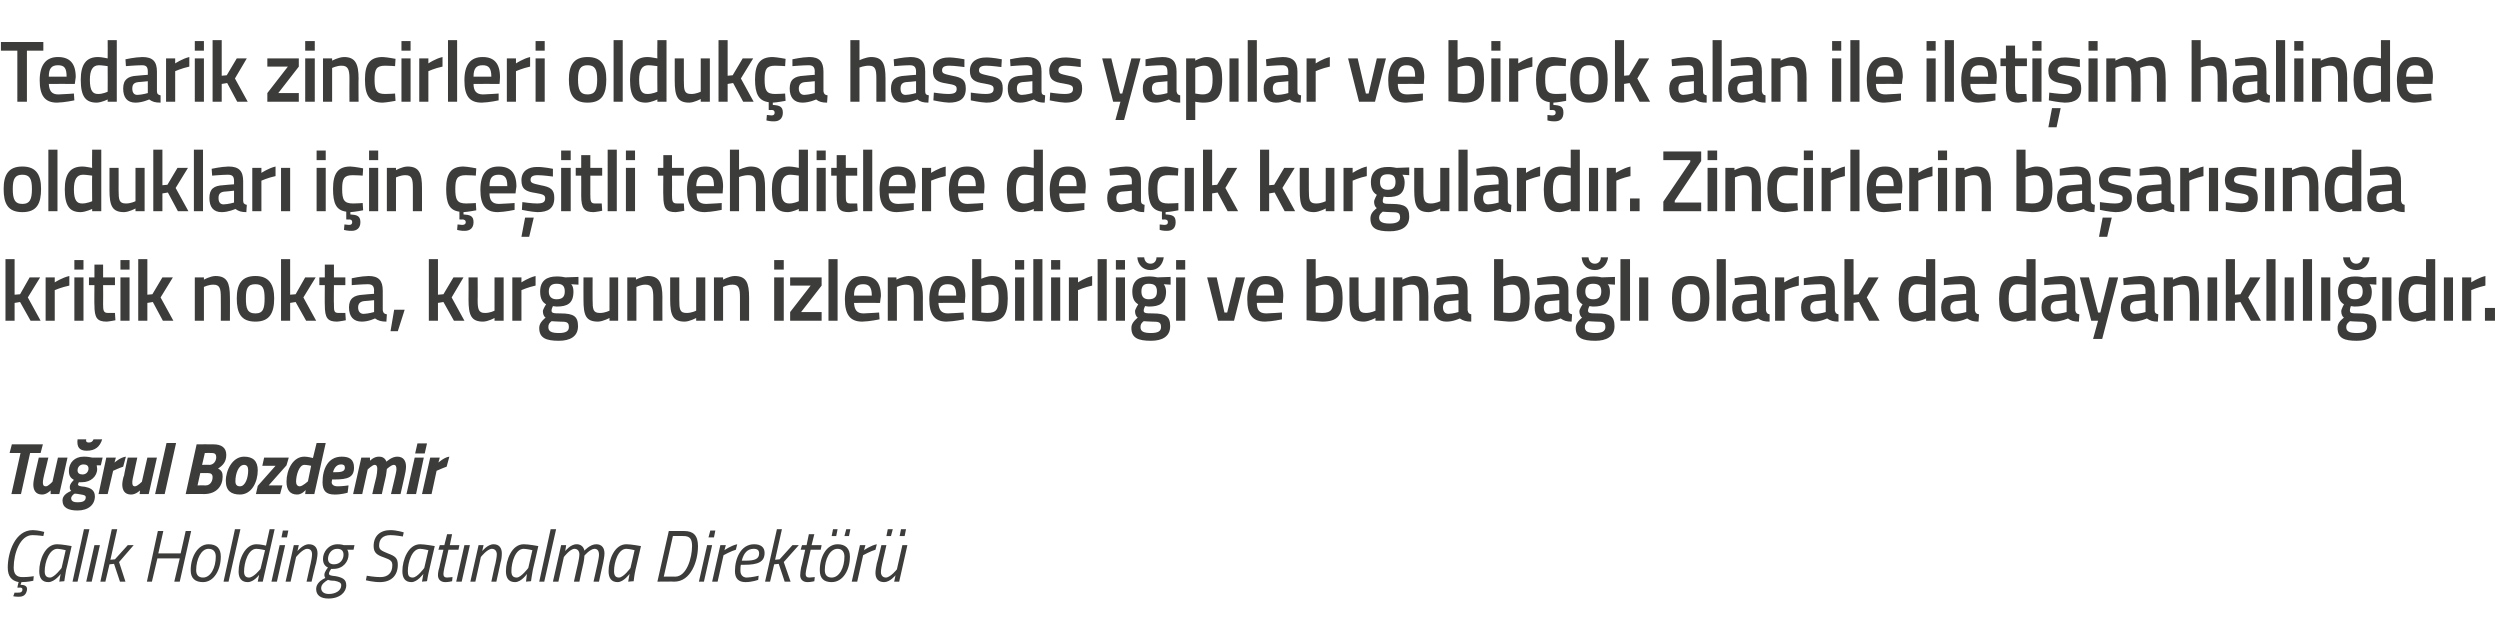 <?xml version="1.0" standalone="no"?><!DOCTYPE svg PUBLIC "-//W3C//DTD SVG 1.1//EN" "http://www.w3.org/Graphics/SVG/1.1/DTD/svg11.dtd"><svg xmlns="http://www.w3.org/2000/svg" version="1.1" width="548px" height="137px" viewBox="0 -8 548 137" style="top:-8px">  <desc>Tedarik zincirleri olduk a hassas yap lar ve bir ok alan ile ileti im halinde olduklar i in e itli tehditlere de a ...</desc>  <defs/>  <g id="Polygon365233">    <path d="M 7.3 119.3 C 7.3 119.3 5.96 119.61 4.7 119.6 C 4.73 119.61 4.7 119.6 4.7 119.6 L 4.5 120.2 C 4.5 120.2 4.59 120.17 4.6 120.2 C 5.4 120.2 6.1 120.5 5.9 121.4 C 5.7 122.4 5.1 122.8 4.2 122.8 C 3.54 122.83 2.9 122.7 2.9 122.7 L 3.2 121.9 C 3.2 121.9 3.72 121.95 4.1 121.9 C 4.5 121.9 4.8 121.8 4.9 121.4 C 5 120.9 4.7 120.8 4.4 120.8 C 4.38 120.84 3.8 120.8 3.8 120.8 C 3.8 120.8 4.05 119.56 4.1 119.6 C 2.5 119.3 1.7 118.3 1.7 116.4 C 1.7 113.1 3.3 108.2 7.2 108.2 C 8.38 108.22 9.7 108.6 9.7 108.6 L 9.5 109.5 C 9.5 109.5 8.27 109.31 7.1 109.3 C 4.4 109.3 3 113.3 3 116.4 C 3 117.8 3.6 118.5 4.9 118.5 C 6.13 118.52 7.4 118.3 7.4 118.3 L 7.3 119.3 Z M 8.6 117.2 C 8.6 114.7 9.9 111.3 12.5 111.3 C 13.52 111.29 15.7 111.7 15.7 111.7 C 15.7 111.7 14.55 116.89 14.5 116.9 C 14.31 117.9 14.1 119.4 14.1 119.4 L 13 119.5 C 13 119.5 13.2 118.09 13.3 117.8 C 13.3 117.8 12 119.6 10.6 119.6 C 9.2 119.6 8.6 118.7 8.6 117.2 Z M 9.8 117.2 C 9.8 118.1 10.1 118.6 11 118.6 C 11.95 118.57 13.5 116.5 13.5 116.5 L 14.4 112.6 C 14.4 112.6 13.29 112.33 12.6 112.3 C 10.8 112.3 9.8 115.2 9.8 117.2 Z M 18.4 108 L 19.6 108 L 17 119.5 L 15.9 119.5 L 18.4 108 Z M 20.7 111.5 L 21.9 111.5 L 20.1 119.5 L 18.9 119.5 L 20.7 111.5 Z M 22 119.5 L 24.5 108 L 25.7 108 L 24.2 114.7 L 25.2 114.6 L 28 111.5 L 29.3 111.5 L 26.1 115.2 L 27.5 119.5 L 26.3 119.5 L 25 115.6 L 24 115.7 L 23.1 119.5 L 22 119.5 Z M 39.4 114.4 L 34.5 114.4 L 33.3 119.5 L 32.2 119.5 L 34.6 108.4 L 35.8 108.4 L 34.7 113.3 L 39.6 113.3 L 40.7 108.4 L 41.9 108.4 L 39.4 119.5 L 38.2 119.5 L 39.4 114.4 Z M 48.4 114 C 48.4 116.9 46.9 119.6 44.5 119.6 C 42.8 119.6 41.8 118.8 41.8 117 C 41.8 114 43.4 111.3 45.7 111.3 C 47.5 111.3 48.4 112.2 48.4 114 Z M 47.3 114 C 47.3 113 46.8 112.3 45.7 112.3 C 44.1 112.3 43 114.6 43 117 C 43 118 43.5 118.6 44.5 118.6 C 46.2 118.6 47.3 116.4 47.3 114 Z M 51.5 108 L 52.7 108 L 50.1 119.5 L 49 119.5 L 51.5 108 Z M 57.6 119.5 L 56.5 119.5 L 56.8 118 C 56.8 118 55.65 119.61 54.3 119.6 C 53 119.6 52.3 118.8 52.3 117.3 C 52.3 114.6 53.7 111.3 56.2 111.3 C 57.09 111.29 58.3 111.6 58.3 111.6 L 59.1 108 L 60.2 108 L 57.6 119.5 Z M 58.1 112.6 C 58.1 112.6 57.03 112.33 56.2 112.3 C 54.4 112.3 53.5 115.3 53.5 117.3 C 53.5 118.1 53.8 118.6 54.6 118.6 C 55.66 118.57 57.1 116.7 57.1 116.7 L 58.1 112.6 Z M 61.3 111.5 L 62.5 111.5 L 60.7 119.5 L 59.5 119.5 L 61.3 111.5 Z M 62 108.3 L 63.2 108.3 L 62.9 109.8 L 61.7 109.8 L 62 108.3 Z M 62.6 119.5 L 64.4 111.5 L 65.5 111.5 L 65.2 112.8 C 65.2 112.8 66.41 111.29 67.7 111.3 C 69 111.3 69.6 112.1 69.6 113.3 C 69.6 114 69.4 114.8 69.3 115.4 C 69.25 115.39 68.3 119.5 68.3 119.5 L 67.2 119.5 C 67.2 119.5 68.09 115.47 68.1 115.5 C 68.2 115 68.4 114.1 68.4 113.5 C 68.4 112.8 68.1 112.3 67.3 112.3 C 66.29 112.35 64.9 114.1 64.9 114.1 L 63.7 119.5 L 62.6 119.5 Z M 69.3 121.1 C 69.3 119.9 70.4 119.1 71.3 118.7 C 71.2 118.5 71.1 118.3 71.1 118 C 71.1 117.3 71.9 116.4 71.9 116.4 C 71.2 116.1 70.8 115.5 70.8 114.5 C 70.8 113 72 111.3 74 111.3 C 74.77 111.29 75.4 111.5 75.4 111.5 L 77.7 111.5 L 77.5 112.5 C 77.5 112.5 76.13 112.48 76.1 112.5 C 76.3 112.7 76.4 113.1 76.4 113.6 C 76.4 115 75.3 116.7 73.1 116.7 C 72.9 116.73 72.6 116.7 72.6 116.7 C 72.6 116.7 72.13 117.32 72.1 117.7 C 72.1 118.1 72.5 118.2 73.6 118.3 C 75.1 118.6 75.9 119 75.9 120.3 C 75.9 121.8 74.5 123.2 72 123.2 C 70.3 123.2 69.3 122.5 69.3 121.1 Z M 71.9 119.1 C 71.2 119.5 70.4 120.1 70.4 120.9 C 70.4 121.6 70.9 122.2 72.1 122.2 C 73.5 122.2 74.8 121.5 74.8 120.3 C 74.8 119.7 74.3 119.5 73.3 119.3 C 72.6 119.3 72.1 119.2 71.9 119.1 Z M 75.3 113.6 C 75.3 112.8 74.9 112.3 73.9 112.3 C 72.6 112.3 71.9 113.5 71.9 114.5 C 71.9 115.2 72.3 115.7 73.2 115.7 C 74.7 115.7 75.3 114.5 75.3 113.6 Z M 88.3 109.6 C 88.3 109.6 86.65 109.29 85.6 109.3 C 84 109.3 83.1 110.1 83.1 111.6 C 83.1 112.5 83.6 112.7 85 113.3 C 86.6 113.9 87.2 114.3 87.2 115.8 C 87.2 118.2 85.7 119.6 83.3 119.6 C 81.86 119.61 80.2 119.2 80.2 119.2 L 80.4 118.2 C 80.4 118.2 82.22 118.52 83.4 118.5 C 85 118.5 86 117.6 86 115.9 C 86 115 85.6 114.7 84.2 114.2 C 82.7 113.7 81.9 113.2 81.9 111.7 C 81.9 109.5 83.3 108.2 85.6 108.2 C 87.04 108.22 88.5 108.7 88.5 108.7 L 88.3 109.6 Z M 88.2 117.2 C 88.2 114.7 89.5 111.3 92.1 111.3 C 93.05 111.29 95.3 111.7 95.3 111.7 C 95.3 111.7 94.08 116.89 94.1 116.9 C 93.84 117.9 93.6 119.4 93.6 119.4 L 92.5 119.5 C 92.5 119.5 92.73 118.09 92.8 117.8 C 92.8 117.8 91.5 119.6 90.2 119.6 C 88.8 119.6 88.2 118.7 88.2 117.2 Z M 89.4 117.2 C 89.4 118.1 89.6 118.6 90.5 118.6 C 91.49 118.57 93 116.5 93 116.5 L 93.9 112.6 C 93.9 112.6 92.82 112.33 92.1 112.3 C 90.3 112.3 89.4 115.2 89.4 117.2 Z M 98.3 112.5 C 98.3 112.5 97.42 116.51 97.4 116.5 C 97.3 117 97.2 117.5 97.2 117.8 C 97.2 118.3 97.4 118.6 98 118.6 C 98.41 118.57 99.2 118.5 99.2 118.5 L 99.1 119.4 C 99.1 119.4 98.32 119.61 97.6 119.6 C 96.6 119.6 96 119 96 118.1 C 96 117.6 96.1 117 96.3 116.4 C 96.27 116.44 97.2 112.5 97.2 112.5 L 96.1 112.5 L 96.4 111.5 L 97.4 111.5 L 98 109.1 L 99.1 109.1 L 98.6 111.5 L 100.7 111.5 L 100.5 112.5 L 98.3 112.5 Z M 101.8 111.5 L 103 111.5 L 101.2 119.5 L 100 119.5 L 101.8 111.5 Z M 103.1 119.5 L 104.9 111.5 L 106 111.5 L 105.7 112.8 C 105.7 112.8 106.89 111.29 108.2 111.3 C 109.4 111.3 110 112.1 110 113.3 C 110 114 109.9 114.8 109.7 115.4 C 109.73 115.39 108.8 119.5 108.8 119.5 L 107.7 119.5 C 107.7 119.5 108.56 115.47 108.6 115.5 C 108.7 115 108.9 114.1 108.9 113.5 C 108.9 112.8 108.5 112.3 107.8 112.3 C 106.76 112.35 105.4 114.1 105.4 114.1 L 104.2 119.5 L 103.1 119.5 Z M 110.9 117.2 C 110.9 114.7 112.2 111.3 114.8 111.3 C 115.81 111.29 118 111.7 118 111.7 C 118 111.7 116.83 116.89 116.8 116.9 C 116.6 117.9 116.4 119.4 116.4 119.4 L 115.3 119.5 C 115.3 119.5 115.48 118.09 115.5 117.8 C 115.5 117.8 114.3 119.6 112.9 119.6 C 111.5 119.6 110.9 118.7 110.9 117.2 Z M 112.1 117.2 C 112.1 118.1 112.4 118.6 113.3 118.6 C 114.24 118.57 115.8 116.5 115.8 116.5 L 116.7 112.6 C 116.7 112.6 115.57 112.33 114.8 112.3 C 113 112.3 112.1 115.2 112.1 117.2 Z M 120.7 108 L 121.9 108 L 119.3 119.5 L 118.2 119.5 L 120.7 108 Z M 125.8 119.5 C 125.8 119.5 126.69 115.47 126.7 115.5 C 126.8 115 127 114.1 127 113.5 C 127 112.8 126.6 112.3 125.9 112.3 C 124.91 112.35 123.6 114.1 123.6 114.1 L 122.4 119.5 L 121.2 119.5 L 123 111.5 L 124.1 111.5 L 123.9 112.8 C 123.9 112.8 125.02 111.29 126.4 111.3 C 127.92 111.29 128.1 112.7 128.1 112.7 C 128.1 112.7 129.36 111.29 130.7 111.3 C 131.9 111.3 132.5 112.1 132.5 113.3 C 132.5 114 132.3 114.8 132.2 115.4 C 132.17 115.42 131.3 119.5 131.3 119.5 L 130.1 119.5 C 130.1 119.5 131.01 115.47 131 115.5 C 131.1 115 131.3 114.1 131.3 113.6 C 131.3 112.8 131 112.3 130.3 112.3 C 129.32 112.35 128.1 113.8 128.1 113.8 C 128.1 113.8 128.08 114.54 127.9 115.4 C 127.86 115.42 127 119.5 127 119.5 L 125.8 119.5 Z M 133.4 117.2 C 133.4 114.7 134.7 111.3 137.3 111.3 C 138.27 111.29 140.5 111.7 140.5 111.7 C 140.5 111.7 139.29 116.89 139.3 116.9 C 139.06 117.9 138.9 119.4 138.9 119.4 L 137.7 119.5 C 137.7 119.5 137.94 118.09 138 117.8 C 138 117.8 136.7 119.6 135.4 119.6 C 134 119.6 133.4 118.7 133.4 117.2 Z M 134.6 117.2 C 134.6 118.1 134.9 118.6 135.7 118.6 C 136.7 118.57 138.2 116.5 138.2 116.5 L 139.1 112.6 C 139.1 112.6 138.04 112.33 137.3 112.3 C 135.5 112.3 134.6 115.2 134.6 117.2 Z M 144.1 119.5 L 146.6 108.4 C 146.6 108.4 150 108.38 150 108.4 C 151.9 108.4 153 109.3 153 111.7 C 153 115.1 151.4 119.5 147.8 119.5 C 147.78 119.45 144.1 119.5 144.1 119.5 Z M 149.8 109.5 C 149.77 109.47 147.5 109.5 147.5 109.5 L 145.5 118.4 C 145.5 118.4 147.95 118.36 148 118.4 C 150.5 118.4 151.7 114.3 151.7 111.7 C 151.7 110.1 151.2 109.5 149.8 109.5 Z M 155 111.5 L 156.1 111.5 L 154.3 119.5 L 153.2 119.5 L 155 111.5 Z M 155.7 108.3 L 156.8 108.3 L 156.5 109.8 L 155.3 109.8 L 155.7 108.3 Z M 157.9 111.5 L 159.1 111.5 L 158.8 112.6 C 158.8 112.6 160.26 111.56 161.6 111.3 C 161.6 111.3 161.3 112.5 161.3 112.5 C 160.32 112.76 158.6 113.7 158.6 113.7 L 157.3 119.5 L 156.1 119.5 L 157.9 111.5 Z M 166.3 118.2 L 166.2 119.1 C 166.2 119.1 164.84 119.61 163.4 119.6 C 161.9 119.6 161.1 118.8 161.1 117.2 C 161.1 114.4 162.4 111.3 165.3 111.3 C 166.7 111.3 167.6 111.9 167.6 113.2 C 167.6 115.2 166.1 115.8 163.2 115.8 C 163.2 115.8 162.4 115.8 162.4 115.8 C 162.3 116.2 162.3 116.7 162.3 117.1 C 162.3 118.1 162.9 118.6 163.7 118.6 C 164.9 118.56 166.3 118.2 166.3 118.2 Z M 163.4 114.9 C 165.5 114.9 166.4 114.5 166.4 113.3 C 166.4 112.6 166 112.3 165.2 112.3 C 163.8 112.3 163 113.3 162.6 114.9 C 162.6 114.9 163.4 114.9 163.4 114.9 Z M 167.7 119.5 L 170.3 108 L 171.4 108 L 169.9 114.7 L 170.9 114.6 L 173.7 111.5 L 175.1 111.5 L 171.8 115.2 L 173.3 119.5 L 172 119.5 L 170.7 115.6 L 169.7 115.7 L 168.8 119.5 L 167.7 119.5 Z M 177.7 112.5 C 177.7 112.5 176.79 116.51 176.8 116.5 C 176.7 117 176.6 117.5 176.6 117.8 C 176.6 118.3 176.8 118.6 177.4 118.6 C 177.78 118.57 178.6 118.5 178.6 118.5 L 178.5 119.4 C 178.5 119.4 177.69 119.61 177 119.6 C 176 119.6 175.4 119 175.4 118.1 C 175.4 117.6 175.5 117 175.6 116.4 C 175.64 116.44 176.5 112.5 176.5 112.5 L 175.5 112.5 L 175.8 111.5 L 176.8 111.5 L 177.3 109.1 L 178.5 109.1 L 177.9 111.5 L 180.1 111.5 L 179.9 112.5 L 177.7 112.5 Z M 186.3 114 C 186.3 116.9 184.8 119.6 182.3 119.6 C 180.6 119.6 179.7 118.8 179.7 117 C 179.7 114 181.2 111.3 183.6 111.3 C 185.3 111.3 186.3 112.2 186.3 114 Z M 185.1 114 C 185.1 113 184.6 112.3 183.6 112.3 C 181.9 112.3 180.8 114.6 180.8 117 C 180.8 118 181.3 118.6 182.3 118.6 C 184 118.6 185.1 116.4 185.1 114 Z M 182.6 108 L 183.6 108 L 183.3 109.5 L 182.3 109.5 L 182.6 108 Z M 185.5 108 L 186.4 108 L 186.1 109.5 L 185.1 109.5 L 185.5 108 Z M 188.5 111.5 L 189.7 111.5 L 189.4 112.6 C 189.4 112.6 190.85 111.56 192.2 111.3 C 192.2 111.3 191.9 112.5 191.9 112.5 C 190.92 112.76 189.2 113.7 189.2 113.7 L 187.9 119.5 L 186.7 119.5 L 188.5 111.5 Z M 194.6 108 L 195.7 108 L 195.3 109.5 L 194.3 109.5 L 194.6 108 Z M 197.5 108 L 198.6 108 L 198.3 109.5 L 197.2 109.5 L 197.5 108 Z M 198.9 111.5 L 197.1 119.5 L 196 119.5 L 196.3 118.1 C 196.3 118.1 195.09 119.61 193.8 119.6 C 192.5 119.6 191.9 118.8 191.9 117.6 C 191.9 116.9 192.1 116.1 192.2 115.5 C 192.25 115.52 193.2 111.5 193.2 111.5 L 194.3 111.5 C 194.3 111.5 193.41 115.44 193.4 115.4 C 193.3 115.9 193.1 116.8 193.1 117.4 C 193.1 118.1 193.5 118.6 194.2 118.6 C 195.21 118.56 196.6 116.8 196.6 116.8 L 197.8 111.5 L 198.9 111.5 Z " stroke="none" fill="#3c3c3b"/>  </g>  <g id="Polygon365232">    <path d="M 2.6 89.4 L 9.4 89.4 L 8.9 91.3 L 6.6 91.3 L 4.6 100.3 L 2.5 100.3 L 4.5 91.3 L 2.1 91.3 L 2.6 89.4 Z M 14.8 92.3 L 13 100.3 L 11.1 100.3 L 11.1 99.5 C 11.1 99.5 10.2 100.44 9.2 100.4 C 7.8 100.4 7.3 99.4 7.3 98.2 C 7.3 97.7 7.5 96.6 7.6 96.2 C 7.61 96.17 8.5 92.3 8.5 92.3 L 10.6 92.3 C 10.6 92.3 9.72 96.01 9.7 96 C 9.6 96.4 9.4 97.3 9.4 97.7 C 9.4 98.3 9.5 98.6 10.1 98.6 C 10.57 98.59 11.5 97.6 11.5 97.6 L 12.7 92.3 L 14.8 92.3 Z M 13.7 101.7 C 13.7 100.6 14.7 100 15.6 99.6 C 15.3 99.3 15.3 99.1 15.3 98.7 C 15.3 98 16.2 97.2 16.2 97.2 C 15.5 96.8 15.1 96.3 15.1 95.2 C 15.1 93.4 16.4 92.1 18.3 92.1 C 19.1 92.06 20.2 92.3 20.2 92.3 L 22.5 92.3 L 22.1 94 C 22.1 94 21.2 93.98 21.2 94 C 21.2 94.2 21.3 94.5 21.3 94.8 C 21.3 96.4 19.9 97.7 18 97.7 C 17.63 97.74 17.3 97.7 17.3 97.7 C 17.3 97.7 17.12 97.98 17.1 98.2 C 17.1 98.5 17.5 98.6 18.6 98.7 C 19.6 98.9 20.8 99.3 20.8 100.8 C 20.8 102.6 19.4 103.9 17 103.9 C 15 103.9 13.7 103.3 13.7 101.7 Z M 16.4 100.2 C 16.1 100.3 15.6 100.8 15.6 101.2 C 15.6 101.7 15.9 102.1 17 102.1 C 17.8 102.1 18.8 102 18.8 101 C 18.8 100.6 18.4 100.5 17.8 100.4 C 17.2 100.3 16.7 100.2 16.4 100.2 Z M 19.4 94.7 C 19.4 94.1 19 93.8 18.3 93.8 C 17.5 93.8 17 94.4 17 95.1 C 17 95.7 17.4 96 18.1 96 C 18.9 96 19.4 95.4 19.4 94.7 Z M 18.9 88.3 C 18.8 88.7 18.9 89 19.5 89 C 20 89 20.3 88.8 20.5 88.3 C 20.5 88.3 22.4 88.3 22.4 88.3 C 21.9 89.9 20.9 90.8 19 90.8 C 17.4 90.8 16.8 90 17 88.3 C 17 88.3 18.9 88.3 18.9 88.3 Z M 23.3 92.3 L 25.4 92.3 L 25.1 93.4 C 25.1 93.4 26.4 92.22 27.6 92.1 C 27.6 92.1 27 94.3 27 94.3 C 26.2 94.54 24.8 95.2 24.8 95.2 L 23.6 100.3 L 21.6 100.3 L 23.3 92.3 Z M 34.4 92.3 L 32.6 100.3 L 30.6 100.3 L 30.7 99.5 C 30.7 99.5 29.75 100.44 28.7 100.4 C 27.3 100.4 26.8 99.4 26.8 98.2 C 26.8 97.7 27 96.6 27.2 96.2 C 27.16 96.17 28 92.3 28 92.3 L 30.1 92.3 C 30.1 92.3 29.27 96.01 29.3 96 C 29.2 96.4 29 97.3 29 97.7 C 29 98.3 29.1 98.6 29.6 98.6 C 30.12 98.59 31.1 97.6 31.1 97.6 L 32.3 92.3 L 34.4 92.3 Z M 36.5 89.1 L 38.6 89.1 L 36.1 100.3 L 34 100.3 L 36.5 89.1 Z M 46.8 89.4 C 48.5 89.4 49.6 90.1 49.6 91.7 C 49.6 93.2 48.9 94 47.8 94.7 C 48.7 95.2 48.8 95.7 48.8 96.5 C 48.8 98.5 47.5 100.3 44.7 100.3 C 44.68 100.25 40.7 100.3 40.7 100.3 L 43.1 89.4 C 43.1 89.4 46.81 89.37 46.8 89.4 Z M 43.9 95.7 L 43.3 98.4 C 43.3 98.4 45.1 98.36 45.1 98.4 C 46 98.4 46.6 97.6 46.6 96.6 C 46.6 96 46.3 95.7 45.6 95.7 C 45.63 95.69 43.9 95.7 43.9 95.7 Z M 44.9 91.3 L 44.3 93.9 C 44.3 93.9 45.88 93.85 45.9 93.9 C 46.7 93.9 47.4 93.2 47.4 92.2 C 47.4 91.6 47.1 91.3 46.5 91.3 C 46.47 91.26 44.9 91.3 44.9 91.3 Z M 56.5 95.1 C 56.5 97.6 55.2 100.4 52.6 100.4 C 50.7 100.4 49.5 99.6 49.5 97.4 C 49.5 95 51 92.1 53.5 92.1 C 55.4 92.1 56.5 93 56.5 95.1 Z M 54.4 95.1 C 54.4 94.3 54.1 93.9 53.5 93.9 C 52.3 93.9 51.6 95.8 51.6 97.5 C 51.6 98.2 51.9 98.6 52.6 98.6 C 53.8 98.6 54.4 96.7 54.4 95.1 Z M 57.9 92.3 L 63.3 92.3 L 62.8 94 L 58.9 98.4 L 61.9 98.4 L 61.4 100.3 L 56.1 100.3 L 56.5 98.5 L 60.4 94.1 L 57.5 94.1 L 57.9 92.3 Z M 68.9 100.3 L 66.9 100.3 L 67 99.4 C 67 99.4 66.18 100.44 65.1 100.4 C 63.6 100.4 62.8 99.4 62.8 97.6 C 62.8 95 64.2 92.1 66.7 92.1 C 67.39 92.08 68.6 92.4 68.6 92.4 L 69.4 89.1 L 71.4 89.1 L 68.9 100.3 Z M 68.2 94.1 C 68.2 94.1 67.33 93.9 66.7 93.9 C 65.6 93.9 64.9 96.1 64.9 97.6 C 64.9 98.2 65.2 98.6 65.7 98.6 C 66.3 98.62 67.5 97.5 67.5 97.5 L 68.2 94.1 Z M 76.4 98.4 L 76.2 100 C 76.2 100 74.77 100.44 73.3 100.4 C 71.5 100.4 70.7 99.6 70.7 97.7 C 70.7 94.8 71.9 92.1 74.9 92.1 C 76.6 92.1 77.6 92.7 77.6 94.5 C 77.6 96.6 76.3 97.1 73.3 97.1 C 73.3 97.1 72.8 97.1 72.8 97.1 C 72.8 97.3 72.7 97.5 72.7 97.7 C 72.7 98.3 73.3 98.6 73.9 98.6 C 74.93 98.62 76.4 98.4 76.4 98.4 Z M 73.7 95.5 C 75.1 95.5 75.6 95.2 75.6 94.5 C 75.6 94 75.3 93.8 74.8 93.8 C 73.9 93.8 73.3 94.4 73 95.5 C 73 95.5 73.7 95.5 73.7 95.5 Z M 81.6 100.3 C 81.6 100.3 82.46 96.49 82.5 96.5 C 82.6 96.1 82.7 95.2 82.7 94.8 C 82.7 94.3 82.6 93.9 82.1 93.9 C 81.61 93.92 80.6 94.9 80.6 94.9 L 79.4 100.3 L 77.4 100.3 L 79.2 92.3 L 81.1 92.3 L 81.1 93 C 81.1 93 81.95 92.06 83.1 92.1 C 84.4 92.06 84.7 93.2 84.7 93.2 C 84.7 93.2 85.92 92.06 87.1 92.1 C 88.5 92.1 89 93.1 89 94.3 C 89 94.9 88.8 95.9 88.7 96.3 C 88.68 96.33 87.8 100.3 87.8 100.3 L 85.7 100.3 C 85.7 100.3 86.6 96.49 86.6 96.5 C 86.7 96.1 86.9 95.2 86.9 94.9 C 86.9 94.3 86.8 93.9 86.3 93.9 C 85.73 93.92 84.8 94.8 84.8 94.8 C 84.8 94.8 84.69 95.8 84.6 96.3 C 84.57 96.33 83.7 100.3 83.7 100.3 L 81.6 100.3 Z M 90.9 92.3 L 92.9 92.3 L 91.2 100.3 L 89.1 100.3 L 90.9 92.3 Z M 91.5 89.2 L 93.6 89.2 L 93.1 91.4 L 91 91.4 L 91.5 89.2 Z M 94.3 92.3 L 96.4 92.3 L 96.1 93.4 C 96.1 93.4 97.37 92.22 98.5 92.1 C 98.5 92.1 97.9 94.3 97.9 94.3 C 97.17 94.54 95.7 95.2 95.7 95.2 L 94.6 100.3 L 92.5 100.3 L 94.3 92.3 Z " stroke="none" fill="#3c3c3b"/>  </g>  <g id="Polygon365231">    <path d="M 1.2 62.3 L 1.2 48.8 L 3.2 48.8 L 3.2 56.6 L 4.4 56.5 L 6.5 52.8 L 8.8 52.8 L 6.1 57.2 L 8.9 62.3 L 6.7 62.3 L 4.4 58.2 L 3.2 58.4 L 3.2 62.3 L 1.2 62.3 Z M 10 52.8 L 12 52.8 L 12 53.9 C 12 53.9 13.6 52.85 15.2 52.5 C 15.2 52.5 15.2 54.6 15.2 54.6 C 13.49 54.95 12 55.6 12 55.6 L 12 62.3 L 10 62.3 L 10 52.8 Z M 16.3 52.8 L 18.3 52.8 L 18.3 62.3 L 16.3 62.3 L 16.3 52.8 Z M 16.3 49 L 18.3 49 L 18.3 51.1 L 16.3 51.1 L 16.3 49 Z M 22.6 54.5 C 22.6 54.5 22.64 58.7 22.6 58.7 C 22.6 60.1 22.7 60.6 23.7 60.6 C 24.17 60.62 25.2 60.6 25.2 60.6 L 25.3 62.2 C 25.3 62.2 24.02 62.46 23.4 62.5 C 21.3 62.5 20.7 61.7 20.7 58.9 C 20.65 58.93 20.7 54.5 20.7 54.5 L 19.5 54.5 L 19.5 52.8 L 20.7 52.8 L 20.7 50 L 22.6 50 L 22.6 52.8 L 25.2 52.8 L 25.2 54.5 L 22.6 54.5 Z M 26.4 52.8 L 28.4 52.8 L 28.4 62.3 L 26.4 62.3 L 26.4 52.8 Z M 26.4 49 L 28.4 49 L 28.4 51.1 L 26.4 51.1 L 26.4 49 Z M 30.3 62.3 L 30.3 48.8 L 32.3 48.8 L 32.3 56.6 L 33.4 56.5 L 35.6 52.8 L 37.9 52.8 L 35.2 57.2 L 38 62.3 L 35.7 62.3 L 33.5 58.2 L 32.3 58.4 L 32.3 62.3 L 30.3 62.3 Z M 42.7 62.3 L 42.7 52.8 L 44.7 52.8 L 44.7 53.3 C 44.7 53.3 46.03 52.54 47.2 52.5 C 49.8 52.5 50.4 54 50.4 57.2 C 50.42 57.16 50.4 62.3 50.4 62.3 L 48.4 62.3 C 48.4 62.3 48.43 57.22 48.4 57.2 C 48.4 55.3 48.2 54.4 46.8 54.4 C 45.72 54.38 44.7 54.9 44.7 54.9 L 44.7 62.3 L 42.7 62.3 Z M 60.1 57.4 C 60.1 60.6 59.1 62.5 56 62.5 C 52.8 62.5 51.9 60.6 51.9 57.4 C 51.9 54.4 52.9 52.5 56 52.5 C 59 52.5 60.1 54.4 60.1 57.4 Z M 58 57.4 C 58 55.2 57.6 54.3 56 54.3 C 54.3 54.3 53.9 55.2 53.9 57.4 C 53.9 59.6 54.2 60.7 56 60.7 C 57.7 60.7 58 59.6 58 57.4 Z M 61.6 62.3 L 61.6 48.8 L 63.6 48.8 L 63.6 56.6 L 64.8 56.5 L 66.9 52.8 L 69.2 52.8 L 66.5 57.2 L 69.3 62.3 L 67.1 62.3 L 64.8 58.2 L 63.6 58.4 L 63.6 62.3 L 61.6 62.3 Z M 73.2 54.5 C 73.2 54.5 73.15 58.7 73.2 58.7 C 73.2 60.1 73.2 60.6 74.2 60.6 C 74.68 60.62 75.7 60.6 75.7 60.6 L 75.8 62.2 C 75.8 62.2 74.54 62.46 73.9 62.5 C 71.8 62.5 71.2 61.7 71.2 58.9 C 71.16 58.93 71.2 54.5 71.2 54.5 L 70 54.5 L 70 52.8 L 71.2 52.8 L 71.2 50 L 73.2 50 L 73.2 52.8 L 75.7 52.8 L 75.7 54.5 L 73.2 54.5 Z M 83.9 60 C 84 60.6 84.2 60.8 84.8 60.9 C 84.8 60.9 84.7 62.5 84.7 62.5 C 83.6 62.5 82.9 62.3 82.2 61.8 C 82.2 61.8 80.8 62.5 79.3 62.5 C 77.5 62.5 76.5 61.4 76.5 59.4 C 76.5 57.4 77.6 56.7 79.6 56.6 C 79.57 56.57 82 56.4 82 56.4 C 82 56.4 81.95 55.68 82 55.7 C 82 54.6 81.5 54.3 80.6 54.3 C 79.37 54.31 77.1 54.5 77.1 54.5 L 77.1 53 C 77.1 53 79.08 52.54 80.8 52.5 C 83 52.5 83.9 53.5 83.9 55.7 C 83.9 55.7 83.9 60 83.9 60 Z M 79.8 58 C 79 58.1 78.5 58.5 78.5 59.4 C 78.5 60.2 78.9 60.8 79.7 60.8 C 80.72 60.77 82 60.4 82 60.4 L 82 57.8 C 82 57.8 79.81 58.03 79.8 58 Z M 86.4 59.9 L 88.7 59.9 L 87.2 64.6 L 85.6 64.6 L 86.4 59.9 Z M 94 62.3 L 94 48.8 L 96 48.8 L 96 56.6 L 97.2 56.5 L 99.4 52.8 L 101.6 52.8 L 99 57.2 L 101.8 62.3 L 99.5 62.3 L 97.2 58.2 L 96 58.4 L 96 62.3 L 94 62.3 Z M 110.4 52.8 L 110.4 62.3 L 108.4 62.3 L 108.4 61.7 C 108.4 61.7 107.07 62.46 105.9 62.5 C 103.3 62.5 102.7 61.1 102.7 57.7 C 102.74 57.71 102.7 52.8 102.7 52.8 L 104.7 52.8 C 104.7 52.8 104.74 57.73 104.7 57.7 C 104.7 59.8 104.9 60.6 106.3 60.6 C 107.42 60.62 108.4 60.1 108.4 60.1 L 108.4 52.8 L 110.4 52.8 Z M 112.3 52.8 L 114.3 52.8 L 114.3 53.9 C 114.3 53.9 115.87 52.85 117.4 52.5 C 117.4 52.5 117.4 54.6 117.4 54.6 C 115.76 54.95 114.3 55.6 114.3 55.6 L 114.3 62.3 L 112.3 62.3 L 112.3 52.8 Z M 118.2 63.9 C 118.2 63 118.7 62.4 119.6 61.6 C 119.2 61.4 119 60.8 119 60.2 C 119 59.8 119.7 58.7 119.7 58.7 C 119 58.3 118.4 57.6 118.4 55.9 C 118.4 53.5 119.9 52.6 122 52.6 C 122.89 52.56 123.9 52.8 123.9 52.8 L 126.8 52.7 L 126.8 54.4 C 126.8 54.4 125.25 54.31 125.2 54.3 C 125.5 54.6 125.7 55.1 125.7 55.9 C 125.7 58.5 124.4 59.2 122 59.2 C 121.8 59.2 121.3 59.1 121.2 59.1 C 121.2 59.1 120.9 59.7 120.9 60 C 120.9 60.6 121.1 60.7 122.9 60.7 C 125.8 60.7 126.7 61.4 126.7 63.5 C 126.7 65.8 124.9 66.7 122.5 66.7 C 119.7 66.7 118.2 66.1 118.2 63.9 Z M 120.9 62.4 C 120.4 62.8 120.2 63.1 120.2 63.7 C 120.2 64.6 120.8 65 122.5 65 C 124 65 124.7 64.6 124.7 63.7 C 124.7 62.6 124.2 62.5 122.7 62.5 C 122.2 62.5 120.9 62.4 120.9 62.4 Z M 123.8 55.9 C 123.8 54.7 123.3 54.2 122 54.2 C 120.9 54.2 120.3 54.7 120.3 55.9 C 120.3 57 120.9 57.6 122 57.6 C 123.3 57.6 123.8 57 123.8 55.9 Z M 135.5 52.8 L 135.5 62.3 L 133.6 62.3 L 133.6 61.7 C 133.6 61.7 132.21 62.46 131.1 62.5 C 128.4 62.5 127.9 61.1 127.9 57.7 C 127.88 57.71 127.9 52.8 127.9 52.8 L 129.9 52.8 C 129.9 52.8 129.88 57.73 129.9 57.7 C 129.9 59.8 130 60.6 131.5 60.6 C 132.56 60.62 133.6 60.1 133.6 60.1 L 133.6 52.8 L 135.5 52.8 Z M 137.5 62.3 L 137.5 52.8 L 139.4 52.8 L 139.4 53.3 C 139.4 53.3 140.79 52.54 142 52.5 C 144.5 52.5 145.2 54 145.2 57.2 C 145.18 57.16 145.2 62.3 145.2 62.3 L 143.2 62.3 C 143.2 62.3 143.19 57.22 143.2 57.2 C 143.2 55.3 142.9 54.4 141.5 54.4 C 140.48 54.38 139.5 54.9 139.5 54.9 L 139.5 62.3 L 137.5 62.3 Z M 154.6 52.8 L 154.6 62.3 L 152.6 62.3 L 152.6 61.7 C 152.6 61.7 151.23 62.46 150.1 62.5 C 147.5 62.5 146.9 61.1 146.9 57.7 C 146.9 57.71 146.9 52.8 146.9 52.8 L 148.9 52.8 C 148.9 52.8 148.91 57.73 148.9 57.7 C 148.9 59.8 149 60.6 150.5 60.6 C 151.58 60.62 152.6 60.1 152.6 60.1 L 152.6 52.8 L 154.6 52.8 Z M 156.5 62.3 L 156.5 52.8 L 158.5 52.8 L 158.5 53.3 C 158.5 53.3 159.82 52.54 161 52.5 C 163.6 52.5 164.2 54 164.2 57.2 C 164.2 57.16 164.2 62.3 164.2 62.3 L 162.2 62.3 C 162.2 62.3 162.21 57.22 162.2 57.2 C 162.2 55.3 162 54.4 160.6 54.4 C 159.5 54.38 158.5 54.9 158.5 54.9 L 158.5 62.3 L 156.5 62.3 Z M 169.7 52.8 L 171.8 52.8 L 171.8 62.3 L 169.7 62.3 L 169.7 52.8 Z M 169.7 49 L 171.8 49 L 171.8 51.1 L 169.7 51.1 L 169.7 49 Z M 173.2 52.8 L 180.1 52.8 L 180.1 54.6 L 175.6 60.4 L 180.1 60.4 L 180.1 62.3 L 173.2 62.3 L 173.2 60.4 L 177.7 54.6 L 173.2 54.6 L 173.2 52.8 Z M 181.6 48.8 L 183.6 48.8 L 183.6 62.3 L 181.6 62.3 L 181.6 48.8 Z M 192.7 60.5 L 192.8 62 C 192.8 62 190.66 62.46 189 62.5 C 186.3 62.5 185.2 60.9 185.2 57.6 C 185.2 54.1 186.7 52.5 189.2 52.5 C 191.8 52.5 193.1 53.9 193.1 56.9 C 193.07 56.89 192.9 58.4 192.9 58.4 C 192.9 58.4 187.23 58.37 187.2 58.4 C 187.3 59.9 187.8 60.7 189.3 60.7 C 190.79 60.65 192.7 60.5 192.7 60.5 Z M 191.1 56.8 C 191.1 54.9 190.5 54.3 189.2 54.3 C 187.8 54.3 187.2 55 187.2 56.8 C 187.2 56.8 191.1 56.8 191.1 56.8 Z M 194.6 62.3 L 194.6 52.8 L 196.5 52.8 L 196.5 53.3 C 196.5 53.3 197.89 52.54 199.1 52.5 C 201.7 52.5 202.3 54 202.3 57.2 C 202.28 57.16 202.3 62.3 202.3 62.3 L 200.3 62.3 C 200.3 62.3 200.29 57.22 200.3 57.2 C 200.3 55.3 200 54.4 198.6 54.4 C 197.58 54.38 196.6 54.9 196.6 54.9 L 196.6 62.3 L 194.6 62.3 Z M 211.2 60.5 L 211.3 62 C 211.3 62 209.17 62.46 207.5 62.5 C 204.8 62.5 203.7 60.9 203.7 57.6 C 203.7 54.1 205.2 52.5 207.7 52.5 C 210.3 52.5 211.6 53.9 211.6 56.9 C 211.58 56.89 211.5 58.4 211.5 58.4 C 211.5 58.4 205.74 58.37 205.7 58.4 C 205.8 59.9 206.3 60.7 207.8 60.7 C 209.3 60.65 211.2 60.5 211.2 60.5 Z M 209.6 56.8 C 209.6 54.9 209.1 54.3 207.7 54.3 C 206.4 54.3 205.7 55 205.7 56.8 C 205.7 56.8 209.6 56.8 209.6 56.8 Z M 220.9 57.4 C 220.9 61.3 219.7 62.5 216.4 62.5 C 215.46 62.46 213.1 62.2 213.1 62.2 L 213.1 48.8 L 215.1 48.8 L 215.1 53.1 C 215.1 53.1 216.33 52.54 217.4 52.5 C 219.9 52.5 220.9 53.8 220.9 57.4 Z M 218.9 57.4 C 218.9 55.2 218.4 54.4 217.1 54.4 C 216.14 54.38 215.1 54.8 215.1 54.8 L 215.1 60.5 C 215.1 60.5 216.07 60.62 216.4 60.6 C 218.5 60.6 218.9 59.7 218.9 57.4 Z M 222.5 52.8 L 224.5 52.8 L 224.5 62.3 L 222.5 62.3 L 222.5 52.8 Z M 222.5 49 L 224.5 49 L 224.5 51.1 L 222.5 51.1 L 222.5 49 Z M 226.5 48.8 L 228.5 48.8 L 228.5 62.3 L 226.5 62.3 L 226.5 48.8 Z M 230.4 52.8 L 232.4 52.8 L 232.4 62.3 L 230.4 62.3 L 230.4 52.8 Z M 230.4 49 L 232.4 49 L 232.4 51.1 L 230.4 51.1 L 230.4 49 Z M 234.3 52.8 L 236.3 52.8 L 236.3 53.9 C 236.3 53.9 237.87 52.85 239.4 52.5 C 239.4 52.5 239.4 54.6 239.4 54.6 C 237.76 54.95 236.3 55.6 236.3 55.6 L 236.3 62.3 L 234.3 62.3 L 234.3 52.8 Z M 240.6 48.8 L 242.6 48.8 L 242.6 62.3 L 240.6 62.3 L 240.6 48.8 Z M 244.6 52.8 L 246.6 52.8 L 246.6 62.3 L 244.6 62.3 L 244.6 52.8 Z M 244.6 49 L 246.6 49 L 246.6 51.1 L 244.6 51.1 L 244.6 49 Z M 248 63.9 C 248 63 248.5 62.4 249.4 61.6 C 249 61.4 248.8 60.8 248.8 60.2 C 248.8 59.8 249.5 58.7 249.5 58.7 C 248.8 58.3 248.2 57.6 248.2 55.9 C 248.2 53.5 249.7 52.6 251.8 52.6 C 252.69 52.56 253.7 52.8 253.7 52.8 L 256.6 52.7 L 256.6 54.4 C 256.6 54.4 255.05 54.31 255.1 54.3 C 255.3 54.6 255.6 55.1 255.6 55.9 C 255.6 58.5 254.2 59.2 251.8 59.2 C 251.6 59.2 251.1 59.1 251 59.1 C 251 59.1 250.7 59.7 250.7 60 C 250.7 60.6 250.9 60.7 252.7 60.7 C 255.6 60.7 256.5 61.4 256.5 63.5 C 256.5 65.8 254.7 66.7 252.3 66.7 C 249.5 66.7 248 66.1 248 63.9 Z M 250.7 62.4 C 250.2 62.8 250 63.1 250 63.7 C 250 64.6 250.6 65 252.3 65 C 253.8 65 254.5 64.6 254.5 63.7 C 254.5 62.6 254 62.5 252.5 62.5 C 252 62.5 250.7 62.4 250.7 62.4 Z M 253.6 55.9 C 253.6 54.7 253.1 54.2 251.8 54.2 C 250.7 54.2 250.2 54.7 250.2 55.9 C 250.2 57 250.7 57.6 251.8 57.6 C 253.1 57.6 253.6 57 253.6 55.9 Z M 250.8 48.4 C 250.9 49.3 251.4 49.8 252.2 49.8 C 253 49.8 253.5 49.2 253.5 48.4 C 253.5 48.4 255.1 48.4 255.1 48.4 C 254.9 49.9 253.9 51.2 252.2 51.2 C 250.4 51.2 249.4 49.9 249.3 48.4 C 249.3 48.4 250.8 48.4 250.8 48.4 Z M 257.8 52.8 L 259.8 52.8 L 259.8 62.3 L 257.8 62.3 L 257.8 52.8 Z M 257.8 49 L 259.8 49 L 259.8 51.1 L 257.8 51.1 L 257.8 49 Z M 266.7 52.8 L 268.4 60.5 L 269 60.5 L 270.9 52.8 L 272.9 52.8 L 270.5 62.3 L 267 62.3 L 264.6 52.8 L 266.7 52.8 Z M 281 60.5 L 281 62 C 281 62 278.89 62.46 277.3 62.5 C 274.5 62.5 273.4 60.9 273.4 57.6 C 273.4 54.1 274.9 52.5 277.4 52.5 C 280 52.5 281.3 53.9 281.3 56.9 C 281.3 56.89 281.2 58.4 281.2 58.4 C 281.2 58.4 275.46 58.37 275.5 58.4 C 275.5 59.9 276 60.7 277.6 60.7 C 279.02 60.65 281 60.5 281 60.5 Z M 279.3 56.8 C 279.3 54.9 278.8 54.3 277.4 54.3 C 276.1 54.3 275.5 55 275.4 56.8 C 275.4 56.8 279.3 56.8 279.3 56.8 Z M 294.3 57.4 C 294.3 61.3 293.1 62.5 289.8 62.5 C 288.84 62.46 286.4 62.2 286.4 62.2 L 286.4 48.8 L 288.4 48.8 L 288.4 53.1 C 288.4 53.1 289.7 52.54 290.7 52.5 C 293.2 52.5 294.3 53.8 294.3 57.4 Z M 292.3 57.4 C 292.3 55.2 291.7 54.4 290.5 54.4 C 289.52 54.38 288.4 54.8 288.4 54.8 L 288.4 60.5 C 288.4 60.5 289.45 60.62 289.8 60.6 C 291.9 60.6 292.3 59.7 292.3 57.4 Z M 303.5 52.8 L 303.5 62.3 L 301.5 62.3 L 301.5 61.7 C 301.5 61.7 300.12 62.46 299 62.5 C 296.3 62.5 295.8 61.1 295.8 57.7 C 295.78 57.71 295.8 52.8 295.8 52.8 L 297.8 52.8 C 297.8 52.8 297.79 57.73 297.8 57.7 C 297.8 59.8 297.9 60.6 299.4 60.6 C 300.47 60.62 301.5 60.1 301.5 60.1 L 301.5 52.8 L 303.5 52.8 Z M 305.4 62.3 L 305.4 52.8 L 307.4 52.8 L 307.4 53.3 C 307.4 53.3 308.7 52.54 309.9 52.5 C 312.5 52.5 313.1 54 313.1 57.2 C 313.08 57.16 313.1 62.3 313.1 62.3 L 311.1 62.3 C 311.1 62.3 311.09 57.22 311.1 57.2 C 311.1 55.3 310.9 54.4 309.5 54.4 C 308.38 54.38 307.4 54.9 307.4 54.9 L 307.4 62.3 L 305.4 62.3 Z M 321.7 60 C 321.8 60.6 322 60.8 322.5 60.9 C 322.5 60.9 322.5 62.5 322.5 62.5 C 321.4 62.5 320.7 62.3 320 61.8 C 320 61.8 318.6 62.5 317.1 62.5 C 315.2 62.5 314.3 61.4 314.3 59.4 C 314.3 57.4 315.4 56.7 317.4 56.6 C 317.36 56.57 319.7 56.4 319.7 56.4 C 319.7 56.4 319.74 55.68 319.7 55.7 C 319.7 54.6 319.3 54.3 318.4 54.3 C 317.16 54.31 314.9 54.5 314.9 54.5 L 314.9 53 C 314.9 53 316.86 52.54 318.6 52.5 C 320.8 52.5 321.7 53.5 321.7 55.7 C 321.7 55.7 321.7 60 321.7 60 Z M 317.6 58 C 316.8 58.1 316.3 58.5 316.3 59.4 C 316.3 60.2 316.7 60.8 317.5 60.8 C 318.5 60.77 319.7 60.4 319.7 60.4 L 319.7 57.8 C 319.7 57.8 317.6 58.03 317.6 58 Z M 335.3 57.4 C 335.3 61.3 334.1 62.5 330.8 62.5 C 329.86 62.46 327.5 62.2 327.5 62.2 L 327.5 48.8 L 329.5 48.8 L 329.5 53.1 C 329.5 53.1 330.72 52.54 331.8 52.5 C 334.3 52.5 335.3 53.8 335.3 57.4 Z M 333.3 57.4 C 333.3 55.2 332.8 54.4 331.5 54.4 C 330.54 54.38 329.5 54.8 329.5 54.8 L 329.5 60.5 C 329.5 60.5 330.46 60.62 330.8 60.6 C 332.9 60.6 333.3 59.7 333.3 57.4 Z M 343.8 60 C 343.8 60.6 344.1 60.8 344.6 60.9 C 344.6 60.9 344.5 62.5 344.5 62.5 C 343.4 62.5 342.8 62.3 342.1 61.8 C 342.1 61.8 340.6 62.5 339.1 62.5 C 337.3 62.5 336.4 61.4 336.4 59.4 C 336.4 57.4 337.4 56.7 339.4 56.6 C 339.41 56.57 341.8 56.4 341.8 56.4 C 341.8 56.4 341.78 55.68 341.8 55.7 C 341.8 54.6 341.3 54.3 340.4 54.3 C 339.2 54.31 337 54.5 337 54.5 L 336.9 53 C 336.9 53 338.91 52.54 340.6 52.5 C 342.9 52.5 343.8 53.5 343.8 55.7 C 343.8 55.7 343.8 60 343.8 60 Z M 339.6 58 C 338.8 58.1 338.4 58.5 338.4 59.4 C 338.4 60.2 338.7 60.8 339.5 60.8 C 340.55 60.77 341.8 60.4 341.8 60.4 L 341.8 57.8 C 341.8 57.8 339.65 58.03 339.6 58 Z M 345.4 63.9 C 345.4 63 345.9 62.4 346.8 61.6 C 346.4 61.4 346.2 60.8 346.2 60.2 C 346.2 59.8 346.9 58.7 346.9 58.7 C 346.2 58.3 345.6 57.6 345.6 55.9 C 345.6 53.5 347.1 52.6 349.2 52.6 C 350.09 52.56 351.1 52.8 351.1 52.8 L 354 52.7 L 354 54.4 C 354 54.4 352.45 54.31 352.4 54.3 C 352.7 54.6 352.9 55.1 352.9 55.9 C 352.9 58.5 351.6 59.2 349.2 59.2 C 349 59.2 348.5 59.1 348.4 59.1 C 348.4 59.1 348.1 59.7 348.1 60 C 348.1 60.6 348.3 60.7 350.1 60.7 C 353 60.7 353.9 61.4 353.9 63.5 C 353.9 65.8 352.1 66.7 349.7 66.7 C 346.9 66.7 345.4 66.1 345.4 63.9 Z M 348.1 62.4 C 347.6 62.8 347.4 63.1 347.4 63.7 C 347.4 64.6 348 65 349.7 65 C 351.2 65 351.9 64.6 351.9 63.7 C 351.9 62.6 351.4 62.5 349.9 62.5 C 349.4 62.5 348.1 62.4 348.1 62.4 Z M 351 55.9 C 351 54.7 350.5 54.2 349.2 54.2 C 348.1 54.2 347.5 54.7 347.5 55.9 C 347.5 57 348.1 57.6 349.2 57.6 C 350.5 57.6 351 57 351 55.9 Z M 348.2 48.4 C 348.3 49.3 348.8 49.8 349.6 49.8 C 350.4 49.8 350.9 49.2 350.9 48.4 C 350.9 48.4 352.5 48.4 352.5 48.4 C 352.3 49.9 351.3 51.2 349.6 51.2 C 347.8 51.2 346.8 49.9 346.7 48.4 C 346.7 48.4 348.2 48.4 348.2 48.4 Z M 355.2 48.8 L 357.3 48.8 L 357.3 62.3 L 355.2 62.3 L 355.2 48.8 Z M 359.3 52.8 L 361.3 52.8 L 361.3 62.3 L 359.3 62.3 L 359.3 52.8 Z M 374.7 57.4 C 374.7 60.6 373.7 62.5 370.6 62.5 C 367.4 62.5 366.5 60.6 366.5 57.4 C 366.5 54.4 367.5 52.5 370.6 52.5 C 373.7 52.5 374.7 54.4 374.7 57.4 Z M 372.7 57.4 C 372.7 55.2 372.2 54.3 370.6 54.3 C 369 54.3 368.5 55.2 368.5 57.4 C 368.5 59.6 368.9 60.7 370.6 60.7 C 372.3 60.7 372.7 59.6 372.7 57.4 Z M 376.3 48.8 L 378.3 48.8 L 378.3 62.3 L 376.3 62.3 L 376.3 48.8 Z M 387.1 60 C 387.2 60.6 387.4 60.8 387.9 60.9 C 387.9 60.9 387.9 62.5 387.9 62.5 C 386.7 62.5 386.1 62.3 385.4 61.8 C 385.4 61.8 383.9 62.5 382.5 62.5 C 380.6 62.5 379.7 61.4 379.7 59.4 C 379.7 57.4 380.8 56.7 382.7 56.6 C 382.75 56.57 385.1 56.4 385.1 56.4 C 385.1 56.4 385.12 55.68 385.1 55.7 C 385.1 54.6 384.7 54.3 383.8 54.3 C 382.54 54.31 380.3 54.5 380.3 54.5 L 380.2 53 C 380.2 53 382.25 52.54 383.9 52.5 C 386.2 52.5 387.1 53.5 387.1 55.7 C 387.1 55.7 387.1 60 387.1 60 Z M 383 58 C 382.1 58.1 381.7 58.5 381.7 59.4 C 381.7 60.2 382.1 60.8 382.8 60.8 C 383.89 60.77 385.1 60.4 385.1 60.4 L 385.1 57.8 C 385.1 57.8 382.99 58.03 383 58 Z M 389.1 52.8 L 391.1 52.8 L 391.1 53.9 C 391.1 53.9 392.7 52.85 394.3 52.5 C 394.3 52.5 394.3 54.6 394.3 54.6 C 392.59 54.95 391.2 55.6 391.2 55.6 L 391.2 62.3 L 389.1 62.3 L 389.1 52.8 Z M 402.2 60 C 402.3 60.6 402.5 60.8 403 60.9 C 403 60.9 403 62.5 403 62.5 C 401.9 62.5 401.2 62.3 400.5 61.8 C 400.5 61.8 399.1 62.5 397.6 62.5 C 395.7 62.5 394.8 61.4 394.8 59.4 C 394.8 57.4 395.9 56.7 397.9 56.6 C 397.86 56.57 400.2 56.4 400.2 56.4 C 400.2 56.4 400.24 55.68 400.2 55.7 C 400.2 54.6 399.8 54.3 398.9 54.3 C 397.66 54.31 395.4 54.5 395.4 54.5 L 395.4 53 C 395.4 53 397.37 52.54 399.1 52.5 C 401.3 52.5 402.2 53.5 402.2 55.7 C 402.2 55.7 402.2 60 402.2 60 Z M 398.1 58 C 397.3 58.1 396.8 58.5 396.8 59.4 C 396.8 60.2 397.2 60.8 398 60.8 C 399.01 60.77 400.2 60.4 400.2 60.4 L 400.2 57.8 C 400.2 57.8 398.1 58.03 398.1 58 Z M 404.3 62.3 L 404.3 48.8 L 406.3 48.8 L 406.3 56.6 L 407.4 56.5 L 409.6 52.8 L 411.8 52.8 L 409.2 57.2 L 412 62.3 L 409.7 62.3 L 407.5 58.2 L 406.3 58.4 L 406.3 62.3 L 404.3 62.3 Z M 424.2 62.3 L 422.2 62.3 L 422.2 61.8 C 422.2 61.8 420.85 62.46 419.7 62.5 C 417.4 62.5 416.2 61.2 416.2 57.5 C 416.2 54.1 417.4 52.5 420.1 52.5 C 420.8 52.5 422.1 52.8 422.2 52.8 C 422.17 52.79 422.2 48.8 422.2 48.8 L 424.2 48.8 L 424.2 62.3 Z M 422.2 60.1 C 422.2 60.1 422.17 54.52 422.2 54.5 C 422.1 54.5 421 54.3 420.2 54.3 C 418.9 54.3 418.3 55.4 418.3 57.5 C 418.3 60 418.9 60.6 420 60.6 C 421.09 60.62 422.2 60.1 422.2 60.1 Z M 432.9 60 C 433 60.6 433.2 60.8 433.8 60.9 C 433.8 60.9 433.7 62.5 433.7 62.5 C 432.6 62.5 431.9 62.3 431.2 61.8 C 431.2 61.8 429.8 62.5 428.3 62.5 C 426.5 62.5 425.5 61.4 425.5 59.4 C 425.5 57.4 426.6 56.7 428.6 56.6 C 428.57 56.57 431 56.4 431 56.4 C 431 56.4 430.95 55.68 431 55.7 C 431 54.6 430.5 54.3 429.6 54.3 C 428.37 54.31 426.1 54.5 426.1 54.5 L 426.1 53 C 426.1 53 428.08 52.54 429.8 52.5 C 432 52.5 432.9 53.5 432.9 55.7 C 432.9 55.7 432.9 60 432.9 60 Z M 428.8 58 C 428 58.1 427.5 58.5 427.5 59.4 C 427.5 60.2 427.9 60.8 428.7 60.8 C 429.72 60.77 431 60.4 431 60.4 L 431 57.8 C 431 57.8 428.81 58.03 428.8 58 Z M 446.2 62.3 L 444.2 62.3 L 444.2 61.8 C 444.2 61.8 442.86 62.46 441.7 62.5 C 439.4 62.5 438.2 61.2 438.2 57.5 C 438.2 54.1 439.4 52.5 442.1 52.5 C 442.8 52.5 444.1 52.8 444.2 52.8 C 444.18 52.79 444.2 48.8 444.2 48.8 L 446.2 48.8 L 446.2 62.3 Z M 444.2 60.1 C 444.2 60.1 444.18 54.52 444.2 54.5 C 444.1 54.5 443 54.3 442.2 54.3 C 440.9 54.3 440.3 55.4 440.3 57.5 C 440.3 60 440.9 60.6 442 60.6 C 443.09 60.62 444.2 60.1 444.2 60.1 Z M 454.9 60 C 455 60.6 455.2 60.8 455.8 60.9 C 455.8 60.9 455.7 62.5 455.7 62.5 C 454.6 62.5 453.9 62.3 453.3 61.8 C 453.3 61.8 451.8 62.5 450.3 62.5 C 448.5 62.5 447.5 61.4 447.5 59.4 C 447.5 57.4 448.6 56.7 450.6 56.6 C 450.58 56.57 453 56.4 453 56.4 C 453 56.4 452.96 55.68 453 55.7 C 453 54.6 452.5 54.3 451.6 54.3 C 450.38 54.31 448.1 54.5 448.1 54.5 L 448.1 53 C 448.1 53 450.08 52.54 451.8 52.5 C 454 52.5 454.9 53.5 454.9 55.7 C 454.9 55.7 454.9 60 454.9 60 Z M 450.8 58 C 450 58.1 449.5 58.5 449.5 59.4 C 449.5 60.2 449.9 60.8 450.7 60.8 C 451.72 60.77 453 60.4 453 60.4 L 453 57.8 C 453 57.8 450.82 58.03 450.8 58 Z M 457.9 52.8 L 459.9 60.5 L 460.4 60.5 L 462.3 52.8 L 464.3 52.8 L 460.8 66.3 L 458.8 66.3 L 459.9 62.3 L 458.4 62.3 L 455.9 52.8 L 457.9 52.8 Z M 472.3 60 C 472.3 60.6 472.6 60.8 473.1 60.9 C 473.1 60.9 473 62.5 473 62.5 C 471.9 62.5 471.3 62.3 470.6 61.8 C 470.6 61.8 469.1 62.5 467.6 62.5 C 465.8 62.5 464.9 61.4 464.9 59.4 C 464.9 57.4 465.9 56.7 467.9 56.6 C 467.91 56.57 470.3 56.4 470.3 56.4 C 470.3 56.4 470.29 55.68 470.3 55.7 C 470.3 54.6 469.8 54.3 468.9 54.3 C 467.71 54.31 465.5 54.5 465.5 54.5 L 465.4 53 C 465.4 53 467.42 52.54 469.1 52.5 C 471.4 52.5 472.3 53.5 472.3 55.7 C 472.3 55.7 472.3 60 472.3 60 Z M 468.2 58 C 467.3 58.1 466.9 58.5 466.9 59.4 C 466.9 60.2 467.2 60.8 468 60.8 C 469.06 60.77 470.3 60.4 470.3 60.4 L 470.3 57.8 C 470.3 57.8 468.15 58.03 468.2 58 Z M 474.3 62.3 L 474.3 52.8 L 476.3 52.8 L 476.3 53.3 C 476.3 53.3 477.65 52.54 478.8 52.5 C 481.4 52.5 482 54 482 57.2 C 482.03 57.16 482 62.3 482 62.3 L 480 62.3 C 480 62.3 480.04 57.22 480 57.2 C 480 55.3 479.8 54.4 478.4 54.4 C 477.33 54.38 476.3 54.9 476.3 54.9 L 476.3 62.3 L 474.3 62.3 Z M 483.9 52.8 L 486 52.8 L 486 62.3 L 483.9 62.3 L 483.9 52.8 Z M 487.9 62.3 L 487.9 48.8 L 489.9 48.8 L 489.9 56.6 L 491.1 56.5 L 493.2 52.8 L 495.5 52.8 L 492.8 57.2 L 495.6 62.3 L 493.4 62.3 L 491.1 58.2 L 489.9 58.4 L 489.9 62.3 L 487.9 62.3 Z M 496.8 48.8 L 498.8 48.8 L 498.8 62.3 L 496.8 62.3 L 496.8 48.8 Z M 500.8 52.8 L 502.8 52.8 L 502.8 62.3 L 500.8 62.3 L 500.8 52.8 Z M 504.8 48.8 L 506.8 48.8 L 506.8 62.3 L 504.8 62.3 L 504.8 48.8 Z M 508.8 52.8 L 510.8 52.8 L 510.8 62.3 L 508.8 62.3 L 508.8 52.8 Z M 512.4 63.9 C 512.4 63 512.8 62.4 513.8 61.6 C 513.4 61.4 513.2 60.8 513.2 60.2 C 513.2 59.8 513.8 58.7 513.8 58.7 C 513.1 58.3 512.5 57.6 512.5 55.9 C 512.5 53.5 514.1 52.6 516.2 52.6 C 517.03 52.56 518.1 52.8 518.1 52.8 L 520.9 52.7 L 520.9 54.4 C 520.9 54.4 519.39 54.31 519.4 54.3 C 519.6 54.6 519.9 55.1 519.9 55.9 C 519.9 58.5 518.6 59.2 516.1 59.2 C 515.9 59.2 515.5 59.1 515.3 59.1 C 515.3 59.1 515.1 59.7 515.1 60 C 515.1 60.6 515.3 60.7 517 60.7 C 520 60.7 520.9 61.4 520.9 63.5 C 520.9 65.8 519.1 66.7 516.6 66.7 C 513.8 66.7 512.4 66.1 512.4 63.9 Z M 515.1 62.4 C 514.6 62.8 514.3 63.1 514.3 63.7 C 514.3 64.6 514.9 65 516.6 65 C 518.1 65 518.9 64.6 518.9 63.7 C 518.9 62.6 518.4 62.5 516.9 62.5 C 516.3 62.5 515.1 62.4 515.1 62.4 Z M 517.9 55.9 C 517.9 54.7 517.4 54.2 516.2 54.2 C 515 54.2 514.5 54.7 514.5 55.9 C 514.5 57 515 57.6 516.2 57.6 C 517.4 57.6 517.9 57 517.9 55.9 Z M 515.1 48.4 C 515.2 49.3 515.7 49.8 516.5 49.8 C 517.3 49.8 517.8 49.2 517.9 48.4 C 517.9 48.4 519.4 48.4 519.4 48.4 C 519.3 49.9 518.3 51.2 516.5 51.2 C 514.7 51.2 513.7 49.9 513.6 48.4 C 513.6 48.4 515.1 48.4 515.1 48.4 Z M 522.2 52.8 L 524.2 52.8 L 524.2 62.3 L 522.2 62.3 L 522.2 52.8 Z M 533.8 62.3 L 531.8 62.3 L 531.8 61.8 C 531.8 61.8 530.43 62.46 529.3 62.5 C 526.9 62.5 525.8 61.2 525.8 57.5 C 525.8 54.1 527 52.5 529.7 52.5 C 530.4 52.5 531.6 52.8 531.8 52.8 C 531.76 52.79 531.8 48.8 531.8 48.8 L 533.8 48.8 L 533.8 62.3 Z M 531.8 60.1 C 531.8 60.1 531.76 54.52 531.8 54.5 C 531.6 54.5 530.6 54.3 529.8 54.3 C 528.4 54.3 527.9 55.4 527.9 57.5 C 527.9 60 528.5 60.6 529.6 60.6 C 530.67 60.62 531.8 60.1 531.8 60.1 Z M 535.7 52.8 L 537.7 52.8 L 537.7 62.3 L 535.7 62.3 L 535.7 52.8 Z M 539.7 52.8 L 541.7 52.8 L 541.7 53.9 C 541.7 53.9 543.26 52.85 544.8 52.5 C 544.8 52.5 544.8 54.6 544.8 54.6 C 543.15 54.95 541.7 55.6 541.7 55.6 L 541.7 62.3 L 539.7 62.3 L 539.7 52.8 Z M 544.7 59.5 L 546.9 59.5 L 546.9 62.3 L 544.7 62.3 L 544.7 59.5 Z " stroke="none" fill="#3c3c3b"/>  </g>  <g id="Polygon365230">    <path d="M 9 33.4 C 9 36.6 8.1 38.5 4.9 38.5 C 1.7 38.5 0.8 36.6 0.8 33.4 C 0.8 30.4 1.8 28.5 4.9 28.5 C 8 28.5 9 30.4 9 33.4 Z M 7 33.4 C 7 31.2 6.5 30.3 4.9 30.3 C 3.3 30.3 2.8 31.2 2.8 33.4 C 2.8 35.6 3.2 36.7 4.9 36.7 C 6.6 36.7 7 35.6 7 33.4 Z M 10.6 24.8 L 12.6 24.8 L 12.6 38.3 L 10.6 38.3 L 10.6 24.8 Z M 22.2 38.3 L 20.2 38.3 L 20.2 37.8 C 20.2 37.8 18.83 38.46 17.7 38.5 C 15.3 38.5 14.2 37.2 14.2 33.5 C 14.2 30.1 15.4 28.5 18.1 28.5 C 18.8 28.5 20 28.8 20.2 28.8 C 20.15 28.79 20.2 24.8 20.2 24.8 L 22.2 24.8 L 22.2 38.3 Z M 20.2 36.1 C 20.2 36.1 20.15 30.52 20.2 30.5 C 20 30.5 19 30.3 18.2 30.3 C 16.8 30.3 16.2 31.4 16.2 33.5 C 16.2 36 16.9 36.6 18 36.6 C 19.07 36.62 20.2 36.1 20.2 36.1 Z M 31.7 28.8 L 31.7 38.3 L 29.7 38.3 L 29.7 37.7 C 29.7 37.7 28.34 38.46 27.2 38.5 C 24.6 38.5 24 37.1 24 33.7 C 24 33.71 24 28.8 24 28.8 L 26 28.8 C 26 28.8 26.01 33.73 26 33.7 C 26 35.8 26.1 36.6 27.6 36.6 C 28.69 36.62 29.7 36.1 29.7 36.1 L 29.7 28.8 L 31.7 28.8 Z M 33.6 38.3 L 33.6 24.8 L 35.6 24.8 L 35.6 32.6 L 36.7 32.5 L 38.9 28.8 L 41.2 28.8 L 38.5 33.2 L 41.3 38.3 L 39 38.3 L 36.8 34.2 L 35.6 34.4 L 35.6 38.3 L 33.6 38.3 Z M 42.5 24.8 L 44.5 24.8 L 44.5 38.3 L 42.5 38.3 L 42.5 24.8 Z M 53.3 36 C 53.3 36.6 53.6 36.8 54.1 36.9 C 54.1 36.9 54 38.5 54 38.5 C 52.9 38.5 52.3 38.3 51.6 37.8 C 51.6 37.8 50.1 38.5 48.6 38.5 C 46.8 38.5 45.9 37.4 45.9 35.4 C 45.9 33.4 46.9 32.7 48.9 32.6 C 48.92 32.57 51.3 32.4 51.3 32.4 C 51.3 32.4 51.29 31.68 51.3 31.7 C 51.3 30.6 50.9 30.3 49.9 30.3 C 48.71 30.31 46.5 30.5 46.5 30.5 L 46.4 29 C 46.4 29 48.42 28.54 50.1 28.5 C 52.4 28.5 53.3 29.5 53.3 31.7 C 53.3 31.7 53.3 36 53.3 36 Z M 49.2 34 C 48.3 34.1 47.9 34.5 47.9 35.4 C 47.9 36.2 48.2 36.8 49 36.8 C 50.06 36.77 51.3 36.4 51.3 36.4 L 51.3 33.8 C 51.3 33.8 49.16 34.03 49.2 34 Z M 55.3 28.8 L 57.3 28.8 L 57.3 29.9 C 57.3 29.9 58.87 28.85 60.4 28.5 C 60.4 28.5 60.4 30.6 60.4 30.6 C 58.76 30.95 57.3 31.6 57.3 31.6 L 57.3 38.3 L 55.3 38.3 L 55.3 28.8 Z M 61.6 28.8 L 63.6 28.8 L 63.6 38.3 L 61.6 38.3 L 61.6 28.8 Z M 69.4 28.8 L 71.4 28.8 L 71.4 38.3 L 69.4 38.3 L 69.4 28.8 Z M 69.4 25 L 71.4 25 L 71.4 27.1 L 69.4 27.1 L 69.4 25 Z M 77.1 42.6 C 76.27 42.64 75.4 42.4 75.4 42.4 L 75.5 41.2 C 75.5 41.2 76.11 41.25 76.5 41.3 C 77 41.3 77.2 41.1 77.2 40.7 C 77.2 40.3 77 40.1 76.5 40.1 C 76.49 40.15 75.9 40.1 75.9 40.1 C 75.9 40.1 75.92 38.4 75.9 38.4 C 73.7 38.1 73 36.6 73 33.4 C 73 30 74.1 28.5 76.8 28.5 C 77.78 28.54 79.6 28.9 79.6 28.9 L 79.5 30.5 C 79.5 30.5 78.04 30.38 77.3 30.4 C 75.4 30.4 75 31.2 75 33.4 C 75 35.8 75.4 36.6 77.4 36.6 C 78.06 36.62 79.5 36.5 79.5 36.5 L 79.6 38.1 C 79.6 38.1 77.73 38.46 76.8 38.5 C 76.8 38.5 76.8 39 76.8 39 C 78.2 39.1 79 39.3 79 40.7 C 79 42 78.2 42.6 77.1 42.6 Z M 80.9 28.8 L 82.9 28.8 L 82.9 38.3 L 80.9 38.3 L 80.9 28.8 Z M 80.9 25 L 82.9 25 L 82.9 27.1 L 80.9 27.1 L 80.9 25 Z M 84.8 38.3 L 84.8 28.8 L 86.8 28.8 L 86.8 29.3 C 86.8 29.3 88.12 28.54 89.3 28.5 C 91.9 28.5 92.5 30 92.5 33.2 C 92.51 33.16 92.5 38.3 92.5 38.3 L 90.5 38.3 C 90.5 38.3 90.52 33.22 90.5 33.2 C 90.5 31.3 90.3 30.4 88.9 30.4 C 87.81 30.38 86.8 30.9 86.8 30.9 L 86.8 38.3 L 84.8 38.3 Z M 101.9 42.6 C 101.08 42.64 100.2 42.4 100.2 42.4 L 100.3 41.2 C 100.3 41.2 100.91 41.25 101.3 41.3 C 101.8 41.3 102.1 41.1 102.1 40.7 C 102.1 40.3 101.8 40.1 101.3 40.1 C 101.3 40.15 100.7 40.1 100.7 40.1 C 100.7 40.1 100.73 38.4 100.7 38.4 C 98.5 38.1 97.8 36.6 97.8 33.4 C 97.8 30 98.9 28.5 101.6 28.5 C 102.59 28.54 104.4 28.9 104.4 28.9 L 104.3 30.5 C 104.3 30.5 102.85 30.38 102.1 30.4 C 100.2 30.4 99.8 31.2 99.8 33.4 C 99.8 35.8 100.2 36.6 102.2 36.6 C 102.87 36.62 104.3 36.5 104.3 36.5 L 104.4 38.1 C 104.4 38.1 102.53 38.46 101.6 38.5 C 101.6 38.5 101.6 39 101.6 39 C 103 39.1 103.8 39.3 103.8 40.7 C 103.8 42 103 42.6 101.9 42.6 Z M 112.8 36.5 L 112.8 38 C 112.8 38 110.75 38.46 109.1 38.5 C 106.4 38.5 105.3 36.9 105.3 33.6 C 105.3 30.1 106.7 28.5 109.3 28.5 C 111.9 28.5 113.2 29.9 113.2 32.9 C 113.16 32.89 113 34.4 113 34.4 C 113 34.4 107.32 34.37 107.3 34.4 C 107.3 35.9 107.9 36.7 109.4 36.7 C 110.88 36.65 112.8 36.5 112.8 36.5 Z M 111.2 32.8 C 111.2 30.9 110.6 30.3 109.3 30.3 C 107.9 30.3 107.3 31 107.3 32.8 C 107.3 32.8 111.2 32.8 111.2 32.8 Z M 114.3 43.9 L 116 43.9 L 117 39.7 L 115.1 39.7 L 114.3 43.9 Z M 121.2 30.7 C 121.2 30.7 119 30.4 117.9 30.4 C 116.8 30.4 116.3 30.7 116.3 31.4 C 116.3 32.1 116.7 32.2 118.5 32.6 C 120.7 33 121.5 33.5 121.5 35.4 C 121.5 37.7 120.1 38.5 117.8 38.5 C 116.57 38.46 114.4 38 114.4 38 L 114.5 36.3 C 114.5 36.3 116.71 36.62 117.7 36.6 C 119 36.6 119.5 36.3 119.5 35.5 C 119.5 34.8 119.2 34.6 117.4 34.3 C 115.3 34 114.3 33.5 114.3 31.5 C 114.3 29.4 115.9 28.6 117.7 28.6 C 119.09 28.56 121.2 29 121.2 29 L 121.2 30.7 Z M 123 28.8 L 125.1 28.8 L 125.1 38.3 L 123 38.3 L 123 28.8 Z M 123 25 L 125.1 25 L 125.1 27.1 L 123 27.1 L 123 25 Z M 129.4 30.5 C 129.4 30.5 129.41 34.7 129.4 34.7 C 129.4 36.1 129.5 36.6 130.4 36.6 C 130.94 36.62 131.9 36.6 131.9 36.6 L 132 38.2 C 132 38.2 130.79 38.46 130.1 38.5 C 128.1 38.5 127.4 37.7 127.4 34.9 C 127.42 34.93 127.4 30.5 127.4 30.5 L 126.2 30.5 L 126.2 28.8 L 127.4 28.8 L 127.4 26 L 129.4 26 L 129.4 28.8 L 132 28.8 L 132 30.5 L 129.4 30.5 Z M 133.2 24.8 L 135.2 24.8 L 135.2 38.3 L 133.2 38.3 L 133.2 24.8 Z M 137.2 28.8 L 139.2 28.8 L 139.2 38.3 L 137.2 38.3 L 137.2 28.8 Z M 137.2 25 L 139.2 25 L 139.2 27.1 L 137.2 27.1 L 137.2 25 Z M 147.3 30.5 C 147.3 30.5 147.34 34.7 147.3 34.7 C 147.3 36.1 147.4 36.6 148.4 36.6 C 148.87 36.62 149.9 36.6 149.9 36.6 L 150 38.2 C 150 38.2 148.72 38.46 148.1 38.5 C 146 38.5 145.4 37.7 145.4 34.9 C 145.35 34.93 145.4 30.5 145.4 30.5 L 144.2 30.5 L 144.2 28.8 L 145.4 28.8 L 145.4 26 L 147.3 26 L 147.3 28.8 L 149.9 28.8 L 149.9 30.5 L 147.3 30.5 Z M 158.2 36.5 L 158.2 38 C 158.2 38 156.09 38.46 154.5 38.5 C 151.7 38.5 150.6 36.9 150.6 33.6 C 150.6 30.1 152.1 28.5 154.6 28.5 C 157.2 28.5 158.5 29.9 158.5 32.9 C 158.5 32.89 158.4 34.4 158.4 34.4 C 158.4 34.4 152.66 34.37 152.7 34.4 C 152.7 35.9 153.2 36.7 154.8 36.7 C 156.22 36.65 158.2 36.5 158.2 36.5 Z M 156.5 32.8 C 156.5 30.9 156 30.3 154.6 30.3 C 153.3 30.3 152.7 31 152.6 32.8 C 152.6 32.8 156.5 32.8 156.5 32.8 Z M 160 38.3 L 160 24.8 L 162 24.8 L 162 29.2 C 162 29.2 163.36 28.54 164.5 28.5 C 167.1 28.5 167.7 30 167.7 33.2 C 167.71 33.16 167.7 38.3 167.7 38.3 L 165.7 38.3 C 165.7 38.3 165.7 33.22 165.7 33.2 C 165.7 31.3 165.5 30.4 164.1 30.4 C 163.04 30.38 162 30.8 162 30.8 L 162 38.3 L 160 38.3 Z M 177.1 38.3 L 175.1 38.3 L 175.1 37.8 C 175.1 37.8 173.79 38.46 172.7 38.5 C 170.3 38.5 169.2 37.2 169.2 33.5 C 169.2 30.1 170.4 28.5 173 28.5 C 173.8 28.5 175 28.8 175.1 28.8 C 175.11 28.79 175.1 24.8 175.1 24.8 L 177.1 24.8 L 177.1 38.3 Z M 175.1 36.1 C 175.1 36.1 175.11 30.52 175.1 30.5 C 175 30.5 173.9 30.3 173.2 30.3 C 171.8 30.3 171.2 31.4 171.2 33.5 C 171.2 36 171.9 36.6 173 36.6 C 174.03 36.62 175.1 36.1 175.1 36.1 Z M 179 28.8 L 181 28.8 L 181 38.3 L 179 38.3 L 179 28.8 Z M 179 25 L 181 25 L 181 27.1 L 179 27.1 L 179 25 Z M 185.4 30.5 C 185.4 30.5 185.39 34.7 185.4 34.7 C 185.4 36.1 185.4 36.6 186.4 36.6 C 186.92 36.62 187.9 36.6 187.9 36.6 L 188 38.2 C 188 38.2 186.77 38.46 186.1 38.5 C 184 38.5 183.4 37.7 183.4 34.9 C 183.4 34.93 183.4 30.5 183.4 30.5 L 182.2 30.5 L 182.2 28.8 L 183.4 28.8 L 183.4 26 L 185.4 26 L 185.4 28.8 L 187.9 28.8 L 187.9 30.5 L 185.4 30.5 Z M 189.2 24.8 L 191.2 24.8 L 191.2 38.3 L 189.2 38.3 L 189.2 24.8 Z M 200.3 36.5 L 200.3 38 C 200.3 38 198.25 38.46 196.6 38.5 C 193.9 38.5 192.8 36.9 192.8 33.6 C 192.8 30.1 194.2 28.5 196.8 28.5 C 199.4 28.5 200.7 29.9 200.7 32.9 C 200.66 32.89 200.5 34.4 200.5 34.4 C 200.5 34.4 194.82 34.37 194.8 34.4 C 194.8 35.9 195.4 36.7 196.9 36.7 C 198.37 36.65 200.3 36.5 200.3 36.5 Z M 198.7 32.8 C 198.7 30.9 198.1 30.3 196.8 30.3 C 195.4 30.3 194.8 31 194.8 32.8 C 194.8 32.8 198.7 32.8 198.7 32.8 Z M 202.1 28.8 L 204.1 28.8 L 204.1 29.9 C 204.1 29.9 205.7 28.85 207.3 28.5 C 207.3 28.5 207.3 30.6 207.3 30.6 C 205.59 30.95 204.1 31.6 204.1 31.6 L 204.1 38.3 L 202.1 38.3 L 202.1 28.8 Z M 215.5 36.5 L 215.5 38 C 215.5 38 213.41 38.46 211.8 38.5 C 209 38.5 208 36.9 208 33.6 C 208 30.1 209.4 28.5 212 28.5 C 214.5 28.5 215.8 29.9 215.8 32.9 C 215.83 32.89 215.7 34.4 215.7 34.4 C 215.7 34.4 209.99 34.37 210 34.4 C 210 35.9 210.6 36.7 212.1 36.7 C 213.54 36.65 215.5 36.5 215.5 36.5 Z M 213.9 32.8 C 213.9 30.9 213.3 30.3 212 30.3 C 210.6 30.3 210 31 210 32.8 C 210 32.8 213.9 32.8 213.9 32.8 Z M 228.6 38.3 L 226.6 38.3 L 226.6 37.8 C 226.6 37.8 225.26 38.46 224.1 38.5 C 221.8 38.5 220.7 37.2 220.7 33.5 C 220.7 30.1 221.9 28.5 224.5 28.5 C 225.2 28.5 226.5 28.8 226.6 28.8 C 226.59 28.79 226.6 24.8 226.6 24.8 L 228.6 24.8 L 228.6 38.3 Z M 226.6 36.1 C 226.6 36.1 226.59 30.52 226.6 30.5 C 226.5 30.5 225.4 30.3 224.6 30.3 C 223.3 30.3 222.7 31.4 222.7 33.5 C 222.7 36 223.3 36.6 224.5 36.6 C 225.5 36.62 226.6 36.1 226.6 36.1 Z M 237.7 36.5 L 237.7 38 C 237.7 38 235.59 38.46 234 38.5 C 231.2 38.5 230.1 36.9 230.1 33.6 C 230.1 30.1 231.6 28.5 234.1 28.5 C 236.7 28.5 238 29.9 238 32.9 C 238.01 32.89 237.9 34.4 237.9 34.4 C 237.9 34.4 232.16 34.37 232.2 34.4 C 232.2 35.9 232.7 36.7 234.3 36.7 C 235.72 36.65 237.7 36.5 237.7 36.5 Z M 236 32.8 C 236 30.9 235.5 30.3 234.1 30.3 C 232.8 30.3 232.2 31 232.1 32.8 C 232.1 32.8 236 32.8 236 32.8 Z M 250.1 36 C 250.1 36.6 250.4 36.8 250.9 36.9 C 250.9 36.9 250.8 38.5 250.8 38.5 C 249.7 38.5 249.1 38.3 248.4 37.8 C 248.4 37.8 246.9 38.5 245.4 38.5 C 243.6 38.5 242.7 37.4 242.7 35.4 C 242.7 33.4 243.7 32.7 245.7 32.6 C 245.71 32.57 248.1 32.4 248.1 32.4 C 248.1 32.4 248.09 31.68 248.1 31.7 C 248.1 30.6 247.6 30.3 246.7 30.3 C 245.51 30.31 243.3 30.5 243.3 30.5 L 243.2 29 C 243.2 29 245.21 28.54 246.9 28.5 C 249.2 28.5 250.1 29.5 250.1 31.7 C 250.1 31.7 250.1 36 250.1 36 Z M 245.9 34 C 245.1 34.1 244.7 34.5 244.7 35.4 C 244.7 36.2 245 36.8 245.8 36.8 C 246.85 36.77 248.1 36.4 248.1 36.4 L 248.1 33.8 C 248.1 33.8 245.95 34.03 245.9 34 Z M 255.8 42.6 C 255.02 42.64 254.2 42.4 254.2 42.4 L 254.2 41.2 C 254.2 41.2 254.86 41.25 255.2 41.3 C 255.8 41.3 256 41.1 256 40.7 C 256 40.3 255.8 40.1 255.2 40.1 C 255.24 40.15 254.7 40.1 254.7 40.1 C 254.7 40.1 254.67 38.4 254.7 38.4 C 252.5 38.1 251.7 36.6 251.7 33.4 C 251.7 30 252.8 28.5 255.6 28.5 C 256.53 28.54 258.3 28.9 258.3 28.9 L 258.2 30.5 C 258.2 30.5 256.79 30.38 256.1 30.4 C 254.2 30.4 253.7 31.2 253.7 33.4 C 253.7 35.8 254.1 36.6 256.1 36.6 C 256.81 36.62 258.3 36.5 258.3 36.5 L 258.3 38.1 C 258.3 38.1 256.48 38.46 255.5 38.5 C 255.5 38.5 255.5 39 255.5 39 C 257 39.1 257.7 39.3 257.7 40.7 C 257.7 42 257 42.6 255.8 42.6 Z M 259.7 28.8 L 261.7 28.8 L 261.7 38.3 L 259.7 38.3 L 259.7 28.8 Z M 263.7 38.3 L 263.7 24.8 L 265.7 24.8 L 265.7 32.6 L 266.8 32.5 L 269 28.8 L 271.2 28.8 L 268.6 33.2 L 271.4 38.3 L 269.1 38.3 L 266.9 34.2 L 265.7 34.4 L 265.7 38.3 L 263.7 38.3 Z M 276.2 38.3 L 276.2 24.8 L 278.2 24.8 L 278.2 32.6 L 279.3 32.5 L 281.5 28.8 L 283.8 28.8 L 281.1 33.2 L 283.9 38.3 L 281.6 38.3 L 279.4 34.2 L 278.2 34.4 L 278.2 38.3 L 276.2 38.3 Z M 292.5 28.8 L 292.5 38.3 L 290.6 38.3 L 290.6 37.7 C 290.6 37.7 289.21 38.46 288.1 38.5 C 285.4 38.5 284.9 37.1 284.9 33.7 C 284.88 33.71 284.9 28.8 284.9 28.8 L 286.9 28.8 C 286.9 28.8 286.89 33.73 286.9 33.7 C 286.9 35.8 287 36.6 288.5 36.6 C 289.56 36.62 290.6 36.1 290.6 36.1 L 290.6 28.8 L 292.5 28.8 Z M 294.5 28.8 L 296.5 28.8 L 296.5 29.9 C 296.5 29.9 298.02 28.85 299.6 28.5 C 299.6 28.5 299.6 30.6 299.6 30.6 C 297.91 30.95 296.5 31.6 296.5 31.6 L 296.5 38.3 L 294.5 38.3 L 294.5 28.8 Z M 300.4 39.9 C 300.4 39 300.8 38.4 301.8 37.6 C 301.4 37.4 301.2 36.8 301.2 36.2 C 301.2 35.8 301.8 34.7 301.8 34.7 C 301.1 34.3 300.5 33.6 300.5 31.9 C 300.5 29.5 302.1 28.6 304.2 28.6 C 305.03 28.56 306.1 28.8 306.1 28.8 L 308.9 28.7 L 308.9 30.4 C 308.9 30.4 307.39 30.31 307.4 30.3 C 307.6 30.6 307.9 31.1 307.9 31.9 C 307.9 34.5 306.6 35.2 304.1 35.2 C 303.9 35.2 303.5 35.1 303.3 35.1 C 303.3 35.1 303.1 35.7 303.1 36 C 303.1 36.6 303.3 36.7 305.1 36.7 C 308 36.7 308.9 37.4 308.9 39.5 C 308.9 41.8 307.1 42.7 304.6 42.7 C 301.8 42.7 300.4 42.1 300.4 39.9 Z M 303.1 38.4 C 302.6 38.8 302.3 39.1 302.3 39.7 C 302.3 40.6 303 41 304.6 41 C 306.1 41 306.9 40.6 306.9 39.7 C 306.9 38.6 306.4 38.5 304.9 38.5 C 304.3 38.5 303.1 38.4 303.1 38.4 Z M 305.9 31.9 C 305.9 30.7 305.4 30.2 304.2 30.2 C 303 30.2 302.5 30.7 302.5 31.9 C 302.5 33 303 33.6 304.2 33.6 C 305.4 33.6 305.9 33 305.9 31.9 Z M 317.7 28.8 L 317.7 38.3 L 315.7 38.3 L 315.7 37.7 C 315.7 37.7 314.35 38.46 313.2 38.5 C 310.6 38.5 310 37.1 310 33.7 C 310.02 33.71 310 28.8 310 28.8 L 312 28.8 C 312 28.8 312.03 33.73 312 33.7 C 312 35.8 312.2 36.6 313.6 36.6 C 314.7 36.62 315.7 36.1 315.7 36.1 L 315.7 28.8 L 317.7 28.8 Z M 319.7 24.8 L 321.7 24.8 L 321.7 38.3 L 319.7 38.3 L 319.7 24.8 Z M 330.5 36 C 330.5 36.6 330.8 36.8 331.3 36.9 C 331.3 36.9 331.2 38.5 331.2 38.5 C 330.1 38.5 329.5 38.3 328.8 37.8 C 328.8 37.8 327.3 38.5 325.8 38.5 C 324 38.5 323.1 37.4 323.1 35.4 C 323.1 33.4 324.1 32.7 326.1 32.6 C 326.11 32.57 328.5 32.4 328.5 32.4 C 328.5 32.4 328.48 31.68 328.5 31.7 C 328.5 30.6 328 30.3 327.1 30.3 C 325.9 30.31 323.7 30.5 323.7 30.5 L 323.6 29 C 323.6 29 325.61 28.54 327.3 28.5 C 329.6 28.5 330.5 29.5 330.5 31.7 C 330.5 31.7 330.5 36 330.5 36 Z M 326.3 34 C 325.5 34.1 325.1 34.5 325.1 35.4 C 325.1 36.2 325.4 36.8 326.2 36.8 C 327.25 36.77 328.5 36.4 328.5 36.4 L 328.5 33.8 C 328.5 33.8 326.35 34.03 326.3 34 Z M 332.5 28.8 L 334.5 28.8 L 334.5 29.9 C 334.5 29.9 336.06 28.85 337.6 28.5 C 337.6 28.5 337.6 30.6 337.6 30.6 C 335.95 30.95 334.5 31.6 334.5 31.6 L 334.5 38.3 L 332.5 38.3 L 332.5 28.8 Z M 346.3 38.3 L 344.3 38.3 L 344.3 37.8 C 344.3 37.8 342.97 38.46 341.9 38.5 C 339.5 38.5 338.4 37.2 338.4 33.5 C 338.4 30.1 339.6 28.5 342.2 28.5 C 342.9 28.5 344.2 28.8 344.3 28.8 C 344.3 28.79 344.3 24.8 344.3 24.8 L 346.3 24.8 L 346.3 38.3 Z M 344.3 36.1 C 344.3 36.1 344.3 30.52 344.3 30.5 C 344.2 30.5 343.1 30.3 342.3 30.3 C 341 30.3 340.4 31.4 340.4 33.5 C 340.4 36 341 36.6 342.2 36.6 C 343.21 36.62 344.3 36.1 344.3 36.1 Z M 348.3 28.8 L 350.3 28.8 L 350.3 38.3 L 348.3 38.3 L 348.3 28.8 Z M 352.2 28.8 L 354.2 28.8 L 354.2 29.9 C 354.2 29.9 355.8 28.85 357.4 28.5 C 357.4 28.5 357.4 30.6 357.4 30.6 C 355.69 30.95 354.3 31.6 354.3 31.6 L 354.3 38.3 L 352.2 38.3 L 352.2 28.8 Z M 357.3 35.5 L 359.4 35.5 L 359.4 38.3 L 357.3 38.3 L 357.3 35.5 Z M 364.6 25.2 L 372.9 25.2 L 372.9 27.3 L 367.1 36 L 367.1 36.4 L 372.9 36.4 L 372.9 38.3 L 364.6 38.3 L 364.6 36.2 L 370.5 27.5 L 370.5 27.1 L 364.6 27.1 L 364.6 25.2 Z M 374.3 28.8 L 376.4 28.8 L 376.4 38.3 L 374.3 38.3 L 374.3 28.8 Z M 374.3 25 L 376.4 25 L 376.4 27.1 L 374.3 27.1 L 374.3 25 Z M 378.2 38.3 L 378.2 28.8 L 380.2 28.8 L 380.2 29.3 C 380.2 29.3 381.58 28.54 382.8 28.5 C 385.3 28.5 386 30 386 33.2 C 385.96 33.16 386 38.3 386 38.3 L 384 38.3 C 384 38.3 383.97 33.22 384 33.2 C 384 31.3 383.7 30.4 382.3 30.4 C 381.26 30.38 380.3 30.9 380.3 30.9 L 380.3 38.3 L 378.2 38.3 Z M 394.1 28.9 L 394 30.5 C 394 30.5 392.53 30.38 391.8 30.4 C 389.9 30.4 389.5 31.2 389.5 33.4 C 389.5 35.8 389.9 36.6 391.9 36.6 C 392.55 36.62 394 36.5 394 36.5 L 394.1 38.1 C 394.1 38.1 392.2 38.46 391.3 38.5 C 388.4 38.5 387.4 37 387.4 33.4 C 387.4 30 388.6 28.5 391.3 28.5 C 392.27 28.54 394.1 28.9 394.1 28.9 Z M 395.4 28.8 L 397.4 28.8 L 397.4 38.3 L 395.4 38.3 L 395.4 28.8 Z M 395.4 25 L 397.4 25 L 397.4 27.1 L 395.4 27.1 L 395.4 25 Z M 399.3 28.8 L 401.3 28.8 L 401.3 29.9 C 401.3 29.9 402.83 28.85 404.4 28.5 C 404.4 28.5 404.4 30.6 404.4 30.6 C 402.72 30.95 401.3 31.6 401.3 31.6 L 401.3 38.3 L 399.3 38.3 L 399.3 28.8 Z M 405.6 24.8 L 407.6 24.8 L 407.6 38.3 L 405.6 38.3 L 405.6 24.8 Z M 416.7 36.5 L 416.7 38 C 416.7 38 414.62 38.46 413 38.5 C 410.2 38.5 409.2 36.9 409.2 33.6 C 409.2 30.1 410.6 28.5 413.2 28.5 C 415.7 28.5 417 29.9 417 32.9 C 417.04 32.89 416.9 34.4 416.9 34.4 C 416.9 34.4 411.19 34.37 411.2 34.4 C 411.2 35.9 411.8 36.7 413.3 36.7 C 414.75 36.65 416.7 36.5 416.7 36.5 Z M 415.1 32.8 C 415.1 30.9 414.5 30.3 413.2 30.3 C 411.8 30.3 411.2 31 411.2 32.8 C 411.2 32.8 415.1 32.8 415.1 32.8 Z M 418.5 28.8 L 420.5 28.8 L 420.5 29.9 C 420.5 29.9 422.07 28.85 423.6 28.5 C 423.6 28.5 423.6 30.6 423.6 30.6 C 421.96 30.95 420.5 31.6 420.5 31.6 L 420.5 38.3 L 418.5 38.3 L 418.5 28.8 Z M 424.8 28.8 L 426.8 28.8 L 426.8 38.3 L 424.8 38.3 L 424.8 28.8 Z M 424.8 25 L 426.8 25 L 426.8 27.1 L 424.8 27.1 L 424.8 25 Z M 428.7 38.3 L 428.7 28.8 L 430.6 28.8 L 430.6 29.3 C 430.6 29.3 431.99 28.54 433.2 28.5 C 435.8 28.5 436.4 30 436.4 33.2 C 436.38 33.16 436.4 38.3 436.4 38.3 L 434.4 38.3 C 434.4 38.3 434.39 33.22 434.4 33.2 C 434.4 31.3 434.1 30.4 432.7 30.4 C 431.68 30.38 430.7 30.9 430.7 30.9 L 430.7 38.3 L 428.7 38.3 Z M 449.9 33.4 C 449.9 37.3 448.7 38.5 445.4 38.5 C 444.43 38.46 442 38.2 442 38.2 L 442 24.8 L 444 24.8 L 444 29.1 C 444 29.1 445.3 28.54 446.3 28.5 C 448.8 28.5 449.9 29.8 449.9 33.4 Z M 447.9 33.4 C 447.9 31.2 447.3 30.4 446.1 30.4 C 445.11 30.38 444 30.8 444 30.8 L 444 36.5 C 444 36.5 445.04 36.62 445.4 36.6 C 447.5 36.6 447.9 35.7 447.9 33.4 Z M 458.3 36 C 458.4 36.6 458.6 36.8 459.2 36.9 C 459.2 36.9 459.1 38.5 459.1 38.5 C 458 38.5 457.3 38.3 456.7 37.8 C 456.7 37.8 455.2 38.5 453.7 38.5 C 451.9 38.5 450.9 37.4 450.9 35.4 C 450.9 33.4 452 32.7 454 32.6 C 453.98 32.57 456.4 32.4 456.4 32.4 C 456.4 32.4 456.36 31.68 456.4 31.7 C 456.4 30.6 455.9 30.3 455 30.3 C 453.78 30.31 451.5 30.5 451.5 30.5 L 451.5 29 C 451.5 29 453.48 28.54 455.2 28.5 C 457.4 28.5 458.3 29.5 458.3 31.7 C 458.3 31.7 458.3 36 458.3 36 Z M 454.2 34 C 453.4 34.1 452.9 34.5 452.9 35.4 C 452.9 36.2 453.3 36.8 454.1 36.8 C 455.12 36.77 456.4 36.4 456.4 36.4 L 456.4 33.8 C 456.4 33.8 454.22 34.03 454.2 34 Z M 460.1 43.9 L 461.9 43.9 L 462.9 39.7 L 460.9 39.7 L 460.1 43.9 Z M 467 30.7 C 467 30.7 464.83 30.4 463.7 30.4 C 462.6 30.4 462.1 30.7 462.1 31.4 C 462.1 32.1 462.5 32.2 464.3 32.6 C 466.5 33 467.3 33.5 467.3 35.4 C 467.3 37.7 466 38.5 463.7 38.5 C 462.4 38.46 460.3 38 460.3 38 L 460.3 36.3 C 460.3 36.3 462.55 36.62 463.5 36.6 C 464.8 36.6 465.3 36.3 465.3 35.5 C 465.3 34.8 465 34.6 463.2 34.3 C 461.2 34 460.1 33.5 460.1 31.5 C 460.1 29.4 461.8 28.6 463.6 28.6 C 464.92 28.56 467 29 467 29 L 467 30.7 Z M 475.8 36 C 475.9 36.6 476.1 36.8 476.6 36.9 C 476.6 36.9 476.6 38.5 476.6 38.5 C 475.5 38.5 474.8 38.3 474.1 37.8 C 474.1 37.8 472.7 38.5 471.2 38.5 C 469.3 38.5 468.4 37.4 468.4 35.4 C 468.4 33.4 469.5 32.7 471.5 32.6 C 471.46 32.57 473.8 32.4 473.8 32.4 C 473.8 32.4 473.84 31.68 473.8 31.7 C 473.8 30.6 473.4 30.3 472.5 30.3 C 471.26 30.31 469 30.5 469 30.5 L 469 29 C 469 29 470.96 28.54 472.7 28.5 C 474.9 28.5 475.8 29.5 475.8 31.7 C 475.8 31.7 475.8 36 475.8 36 Z M 471.7 34 C 470.9 34.1 470.4 34.5 470.4 35.4 C 470.4 36.2 470.8 36.8 471.6 36.8 C 472.61 36.77 473.8 36.4 473.8 36.4 L 473.8 33.8 C 473.8 33.8 471.7 34.03 471.7 34 Z M 477.9 28.8 L 479.8 28.8 L 479.8 29.9 C 479.8 29.9 481.42 28.85 483 28.5 C 483 28.5 483 30.6 483 30.6 C 481.31 30.95 479.9 31.6 479.9 31.6 L 479.9 38.3 L 477.9 38.3 L 477.9 28.8 Z M 484.2 28.8 L 486.2 28.8 L 486.2 38.3 L 484.2 38.3 L 484.2 28.8 Z M 494.6 30.7 C 494.6 30.7 492.43 30.4 491.3 30.4 C 490.2 30.4 489.7 30.7 489.7 31.4 C 489.7 32.1 490.1 32.2 491.9 32.6 C 494.1 33 494.9 33.5 494.9 35.4 C 494.9 37.7 493.6 38.5 491.3 38.5 C 489.99 38.46 487.9 38 487.9 38 L 487.9 36.3 C 487.9 36.3 490.14 36.62 491.1 36.6 C 492.4 36.6 492.9 36.3 492.9 35.5 C 492.9 34.8 492.6 34.6 490.8 34.3 C 488.8 34 487.7 33.5 487.7 31.5 C 487.7 29.4 489.3 28.6 491.2 28.6 C 492.52 28.56 494.6 29 494.6 29 L 494.6 30.7 Z M 496.5 28.8 L 498.5 28.8 L 498.5 38.3 L 496.5 38.3 L 496.5 28.8 Z M 500.4 38.3 L 500.4 28.8 L 502.4 28.8 L 502.4 29.3 C 502.4 29.3 503.77 28.54 505 28.5 C 507.5 28.5 508.2 30 508.2 33.2 C 508.16 33.16 508.2 38.3 508.2 38.3 L 506.2 38.3 C 506.2 38.3 506.17 33.22 506.2 33.2 C 506.2 31.3 505.9 30.4 504.5 30.4 C 503.46 30.38 502.4 30.9 502.4 30.9 L 502.4 38.3 L 500.4 38.3 Z M 517.6 38.3 L 515.6 38.3 L 515.6 37.8 C 515.6 37.8 514.24 38.46 513.1 38.5 C 510.8 38.5 509.6 37.2 509.6 33.5 C 509.6 30.1 510.8 28.5 513.5 28.5 C 514.2 28.5 515.5 28.8 515.6 28.8 C 515.57 28.79 515.6 24.8 515.6 24.8 L 517.6 24.8 L 517.6 38.3 Z M 515.6 36.1 C 515.6 36.1 515.57 30.52 515.6 30.5 C 515.5 30.5 514.4 30.3 513.6 30.3 C 512.2 30.3 511.7 31.4 511.7 33.5 C 511.7 36 512.3 36.6 513.4 36.6 C 514.48 36.62 515.6 36.1 515.6 36.1 Z M 526.3 36 C 526.4 36.6 526.6 36.8 527.1 36.9 C 527.1 36.9 527.1 38.5 527.1 38.5 C 526 38.5 525.3 38.3 524.6 37.8 C 524.6 37.8 523.2 38.5 521.7 38.5 C 519.8 38.5 518.9 37.4 518.9 35.4 C 518.9 33.4 520 32.7 522 32.6 C 521.97 32.57 524.3 32.4 524.3 32.4 C 524.3 32.4 524.34 31.68 524.3 31.7 C 524.3 30.6 523.9 30.3 523 30.3 C 521.76 30.31 519.5 30.5 519.5 30.5 L 519.5 29 C 519.5 29 521.47 28.54 523.2 28.5 C 525.4 28.5 526.3 29.5 526.3 31.7 C 526.3 31.7 526.3 36 526.3 36 Z M 522.2 34 C 521.4 34.1 520.9 34.5 520.9 35.4 C 520.9 36.2 521.3 36.8 522.1 36.8 C 523.11 36.77 524.3 36.4 524.3 36.4 L 524.3 33.8 C 524.3 33.8 522.2 34.03 522.2 34 Z " stroke="none" fill="#3c3c3b"/>  </g>  <g id="Polygon365229">    <path d="M 0.2 1.2 L 9.5 1.2 L 9.5 3.1 L 5.9 3.1 L 5.9 14.3 L 3.8 14.3 L 3.8 3.1 L 0.2 3.1 L 0.2 1.2 Z M 16.2 12.5 L 16.3 14 C 16.3 14 14.16 14.46 12.5 14.5 C 9.8 14.5 8.7 12.9 8.7 9.6 C 8.7 6.1 10.2 4.5 12.7 4.5 C 15.3 4.5 16.6 5.9 16.6 8.9 C 16.58 8.89 16.4 10.4 16.4 10.4 C 16.4 10.4 10.73 10.37 10.7 10.4 C 10.8 11.9 11.3 12.7 12.8 12.7 C 14.29 12.65 16.2 12.5 16.2 12.5 Z M 14.6 8.8 C 14.6 6.9 14.1 6.3 12.7 6.3 C 11.3 6.3 10.7 7 10.7 8.8 C 10.7 8.8 14.6 8.8 14.6 8.8 Z M 25.6 14.3 L 23.6 14.3 L 23.6 13.8 C 23.6 13.8 22.3 14.46 21.2 14.5 C 18.8 14.5 17.7 13.2 17.7 9.5 C 17.7 6.1 18.9 4.5 21.5 4.5 C 22.3 4.5 23.5 4.8 23.6 4.8 C 23.63 4.79 23.6 0.8 23.6 0.8 L 25.6 0.8 L 25.6 14.3 Z M 23.6 12.1 C 23.6 12.1 23.63 6.52 23.6 6.5 C 23.5 6.5 22.4 6.3 21.7 6.3 C 20.3 6.3 19.7 7.4 19.7 9.5 C 19.7 12 20.4 12.6 21.5 12.6 C 22.54 12.62 23.6 12.1 23.6 12.1 Z M 34.4 12 C 34.4 12.6 34.7 12.8 35.2 12.9 C 35.2 12.9 35.2 14.5 35.2 14.5 C 34 14.5 33.4 14.3 32.7 13.8 C 32.7 13.8 31.2 14.5 29.7 14.5 C 27.9 14.5 27 13.4 27 11.4 C 27 9.4 28.1 8.7 30 8.6 C 30.03 8.57 32.4 8.4 32.4 8.4 C 32.4 8.4 32.4 7.68 32.4 7.7 C 32.4 6.6 32 6.3 31.1 6.3 C 29.82 6.31 27.6 6.5 27.6 6.5 L 27.5 5 C 27.5 5 29.53 4.54 31.2 4.5 C 33.5 4.5 34.4 5.5 34.4 7.7 C 34.4 7.7 34.4 12 34.4 12 Z M 30.3 10 C 29.4 10.1 29 10.5 29 11.4 C 29 12.2 29.3 12.8 30.1 12.8 C 31.17 12.77 32.4 12.4 32.4 12.4 L 32.4 9.8 C 32.4 9.8 30.27 10.03 30.3 10 Z M 36.4 4.8 L 38.4 4.8 L 38.4 5.9 C 38.4 5.9 39.98 4.85 41.5 4.5 C 41.5 4.5 41.5 6.6 41.5 6.6 C 39.87 6.95 38.4 7.6 38.4 7.6 L 38.4 14.3 L 36.4 14.3 L 36.4 4.8 Z M 42.7 4.8 L 44.7 4.8 L 44.7 14.3 L 42.7 14.3 L 42.7 4.8 Z M 42.7 1 L 44.7 1 L 44.7 3.1 L 42.7 3.1 L 42.7 1 Z M 46.6 14.3 L 46.6 0.8 L 48.6 0.8 L 48.6 8.6 L 49.7 8.5 L 51.9 4.8 L 54.1 4.8 L 51.5 9.2 L 54.3 14.3 L 52 14.3 L 49.8 10.2 L 48.6 10.4 L 48.6 14.3 L 46.6 14.3 Z M 58.6 4.8 L 65.5 4.8 L 65.5 6.6 L 61 12.4 L 65.5 12.4 L 65.5 14.3 L 58.6 14.3 L 58.6 12.4 L 63.1 6.6 L 58.6 6.6 L 58.6 4.8 Z M 66.9 4.8 L 69 4.8 L 69 14.3 L 66.9 14.3 L 66.9 4.8 Z M 66.9 1 L 69 1 L 69 3.1 L 66.9 3.1 L 66.9 1 Z M 70.8 14.3 L 70.8 4.8 L 72.8 4.8 L 72.8 5.3 C 72.8 5.3 74.17 4.54 75.4 4.5 C 77.9 4.5 78.6 6 78.6 9.2 C 78.56 9.16 78.6 14.3 78.6 14.3 L 76.6 14.3 C 76.6 14.3 76.57 9.22 76.6 9.2 C 76.6 7.3 76.3 6.4 74.9 6.4 C 73.86 6.38 72.8 6.9 72.8 6.9 L 72.8 14.3 L 70.8 14.3 Z M 86.7 4.9 L 86.6 6.5 C 86.6 6.5 85.13 6.38 84.4 6.4 C 82.5 6.4 82.1 7.2 82.1 9.4 C 82.1 11.8 82.5 12.6 84.4 12.6 C 85.15 12.62 86.6 12.5 86.6 12.5 L 86.7 14.1 C 86.7 14.1 84.8 14.46 83.9 14.5 C 81 14.5 80 13 80 9.4 C 80 6 81.1 4.5 83.9 4.5 C 84.87 4.54 86.7 4.9 86.7 4.9 Z M 88 4.8 L 90 4.8 L 90 14.3 L 88 14.3 L 88 4.8 Z M 88 1 L 90 1 L 90 3.1 L 88 3.1 L 88 1 Z M 91.9 4.8 L 93.9 4.8 L 93.9 5.9 C 93.9 5.9 95.43 4.85 97 4.5 C 97 4.5 97 6.6 97 6.6 C 95.32 6.95 93.9 7.6 93.9 7.6 L 93.9 14.3 L 91.9 14.3 L 91.9 4.8 Z M 98.2 0.8 L 100.2 0.8 L 100.2 14.3 L 98.2 14.3 L 98.2 0.8 Z M 109.3 12.5 L 109.3 14 C 109.3 14 107.22 14.46 105.6 14.5 C 102.8 14.5 101.8 12.9 101.8 9.6 C 101.8 6.1 103.2 4.5 105.8 4.5 C 108.3 4.5 109.6 5.9 109.6 8.9 C 109.63 8.89 109.5 10.4 109.5 10.4 C 109.5 10.4 103.79 10.37 103.8 10.4 C 103.8 11.9 104.4 12.7 105.9 12.7 C 107.35 12.65 109.3 12.5 109.3 12.5 Z M 107.7 8.8 C 107.7 6.9 107.1 6.3 105.8 6.3 C 104.4 6.3 103.8 7 103.8 8.8 C 103.8 8.8 107.7 8.8 107.7 8.8 Z M 111.1 4.8 L 113.1 4.8 L 113.1 5.9 C 113.1 5.9 114.67 4.85 116.2 4.5 C 116.2 4.5 116.2 6.6 116.2 6.6 C 114.56 6.95 113.1 7.6 113.1 7.6 L 113.1 14.3 L 111.1 14.3 L 111.1 4.8 Z M 117.4 4.8 L 119.4 4.8 L 119.4 14.3 L 117.4 14.3 L 117.4 4.8 Z M 117.4 1 L 119.4 1 L 119.4 3.1 L 117.4 3.1 L 117.4 1 Z M 132.9 9.4 C 132.9 12.6 132 14.5 128.8 14.5 C 125.6 14.5 124.7 12.6 124.7 9.4 C 124.7 6.4 125.7 4.5 128.8 4.5 C 131.9 4.5 132.9 6.4 132.9 9.4 Z M 130.9 9.4 C 130.9 7.2 130.4 6.3 128.8 6.3 C 127.2 6.3 126.7 7.2 126.7 9.4 C 126.7 11.6 127.1 12.7 128.8 12.7 C 130.5 12.7 130.9 11.6 130.9 9.4 Z M 134.5 0.8 L 136.5 0.8 L 136.5 14.3 L 134.5 14.3 L 134.5 0.8 Z M 146.1 14.3 L 144.1 14.3 L 144.1 13.8 C 144.1 13.8 142.73 14.46 141.6 14.5 C 139.2 14.5 138.1 13.2 138.1 9.5 C 138.1 6.1 139.3 4.5 142 4.5 C 142.7 4.5 143.9 4.8 144.1 4.8 C 144.05 4.79 144.1 0.8 144.1 0.8 L 146.1 0.8 L 146.1 14.3 Z M 144.1 12.1 C 144.1 12.1 144.05 6.52 144.1 6.5 C 143.9 6.5 142.9 6.3 142.1 6.3 C 140.7 6.3 140.1 7.4 140.1 9.5 C 140.1 12 140.8 12.6 141.9 12.6 C 142.97 12.62 144.1 12.1 144.1 12.1 Z M 155.6 4.8 L 155.6 14.3 L 153.6 14.3 L 153.6 13.7 C 153.6 13.7 152.23 14.46 151.1 14.5 C 148.5 14.5 147.9 13.1 147.9 9.7 C 147.9 9.71 147.9 4.8 147.9 4.8 L 149.9 4.8 C 149.9 4.8 149.91 9.73 149.9 9.7 C 149.9 11.8 150 12.6 151.5 12.6 C 152.58 12.62 153.6 12.1 153.6 12.1 L 153.6 4.8 L 155.6 4.8 Z M 157.5 14.3 L 157.5 0.8 L 159.5 0.8 L 159.5 8.6 L 160.6 8.5 L 162.8 4.8 L 165.1 4.8 L 162.4 9.2 L 165.2 14.3 L 162.9 14.3 L 160.7 10.2 L 159.5 10.4 L 159.5 14.3 L 157.5 14.3 Z M 169.7 18.6 C 168.86 18.64 168 18.4 168 18.4 L 168.1 17.2 C 168.1 17.2 168.69 17.25 169.1 17.3 C 169.6 17.3 169.8 17.1 169.8 16.7 C 169.8 16.3 169.6 16.1 169.1 16.1 C 169.08 16.15 168.5 16.1 168.5 16.1 C 168.5 16.1 168.51 14.4 168.5 14.4 C 166.3 14.1 165.5 12.6 165.5 9.4 C 165.5 6 166.6 4.5 169.4 4.5 C 170.37 4.54 172.2 4.9 172.2 4.9 L 172.1 6.5 C 172.1 6.5 170.63 6.38 169.9 6.4 C 168 6.4 167.6 7.2 167.6 9.4 C 167.6 11.8 168 12.6 169.9 12.6 C 170.65 12.62 172.1 12.5 172.1 12.5 L 172.2 14.1 C 172.2 14.1 170.32 14.46 169.4 14.5 C 169.4 14.5 169.4 15 169.4 15 C 170.8 15.1 171.6 15.3 171.6 16.7 C 171.6 18 170.8 18.6 169.7 18.6 Z M 180.5 12 C 180.6 12.6 180.8 12.8 181.4 12.9 C 181.4 12.9 181.3 14.5 181.3 14.5 C 180.2 14.5 179.5 14.3 178.9 13.8 C 178.9 13.8 177.4 14.5 175.9 14.5 C 174.1 14.5 173.1 13.4 173.1 11.4 C 173.1 9.4 174.2 8.7 176.2 8.6 C 176.18 8.57 178.6 8.4 178.6 8.4 C 178.6 8.4 178.56 7.68 178.6 7.7 C 178.6 6.6 178.1 6.3 177.2 6.3 C 175.98 6.31 173.7 6.5 173.7 6.5 L 173.7 5 C 173.7 5 175.68 4.54 177.4 4.5 C 179.6 4.5 180.5 5.5 180.5 7.7 C 180.5 7.7 180.5 12 180.5 12 Z M 176.4 10 C 175.6 10.1 175.1 10.5 175.1 11.4 C 175.1 12.2 175.5 12.8 176.3 12.8 C 177.32 12.77 178.6 12.4 178.6 12.4 L 178.6 9.8 C 178.6 9.8 176.42 10.03 176.4 10 Z M 186.4 14.3 L 186.4 0.8 L 188.4 0.8 L 188.4 5.2 C 188.4 5.2 189.76 4.54 190.9 4.5 C 193.5 4.5 194.1 6 194.1 9.2 C 194.11 9.16 194.1 14.3 194.1 14.3 L 192.1 14.3 C 192.1 14.3 192.1 9.22 192.1 9.2 C 192.1 7.3 191.9 6.4 190.5 6.4 C 189.45 6.38 188.4 6.8 188.4 6.8 L 188.4 14.3 L 186.4 14.3 Z M 202.8 12 C 202.8 12.6 203 12.8 203.6 12.9 C 203.6 12.9 203.5 14.5 203.5 14.5 C 202.4 14.5 201.7 14.3 201.1 13.8 C 201.1 13.8 199.6 14.5 198.1 14.5 C 196.3 14.5 195.3 13.4 195.3 11.4 C 195.3 9.4 196.4 8.7 198.4 8.6 C 198.39 8.57 200.8 8.4 200.8 8.4 C 200.8 8.4 200.77 7.68 200.8 7.7 C 200.8 6.6 200.3 6.3 199.4 6.3 C 198.19 6.31 196 6.5 196 6.5 L 195.9 5 C 195.9 5 197.89 4.54 199.6 4.5 C 201.8 4.5 202.8 5.5 202.8 7.7 C 202.8 7.7 202.8 12 202.8 12 Z M 198.6 10 C 197.8 10.1 197.4 10.5 197.4 11.4 C 197.4 12.2 197.7 12.8 198.5 12.8 C 199.53 12.77 200.8 12.4 200.8 12.4 L 200.8 9.8 C 200.8 9.8 198.63 10.03 198.6 10 Z M 211.4 6.7 C 211.4 6.7 209.18 6.4 208.1 6.4 C 207 6.4 206.5 6.7 206.5 7.4 C 206.5 8.1 206.9 8.2 208.7 8.6 C 210.9 9 211.7 9.5 211.7 11.4 C 211.7 13.7 210.3 14.5 208 14.5 C 206.74 14.46 204.6 14 204.6 14 L 204.7 12.3 C 204.7 12.3 206.89 12.62 207.8 12.6 C 209.2 12.6 209.7 12.3 209.7 11.5 C 209.7 10.8 209.4 10.6 207.5 10.3 C 205.5 10 204.5 9.5 204.5 7.5 C 204.5 5.4 206.1 4.6 207.9 4.6 C 209.27 4.56 211.4 5 211.4 5 L 211.4 6.7 Z M 219.5 6.7 C 219.5 6.7 217.34 6.4 216.2 6.4 C 215.1 6.4 214.6 6.7 214.6 7.4 C 214.6 8.1 215 8.2 216.8 8.6 C 219 9 219.8 9.5 219.8 11.4 C 219.8 13.7 218.5 14.5 216.2 14.5 C 214.91 14.46 212.8 14 212.8 14 L 212.8 12.3 C 212.8 12.3 215.05 12.62 216 12.6 C 217.3 12.6 217.8 12.3 217.8 11.5 C 217.8 10.8 217.5 10.6 215.7 10.3 C 213.7 10 212.6 9.5 212.6 7.5 C 212.6 5.4 214.3 4.6 216.1 4.6 C 217.43 4.56 219.6 5 219.6 5 L 219.5 6.7 Z M 228.3 12 C 228.3 12.6 228.5 12.8 229.1 12.9 C 229.1 12.9 229 14.5 229 14.5 C 227.9 14.5 227.3 14.3 226.6 13.8 C 226.6 13.8 225.1 14.5 223.6 14.5 C 221.8 14.5 220.9 13.4 220.9 11.4 C 220.9 9.4 221.9 8.7 223.9 8.6 C 223.91 8.57 226.3 8.4 226.3 8.4 C 226.3 8.4 226.28 7.68 226.3 7.7 C 226.3 6.6 225.8 6.3 224.9 6.3 C 223.7 6.31 221.5 6.5 221.5 6.5 L 221.4 5 C 221.4 5 223.41 4.54 225.1 4.5 C 227.4 4.5 228.3 5.5 228.3 7.7 C 228.3 7.7 228.3 12 228.3 12 Z M 224.1 10 C 223.3 10.1 222.9 10.5 222.9 11.4 C 222.9 12.2 223.2 12.8 224 12.8 C 225.05 12.77 226.3 12.4 226.3 12.4 L 226.3 9.8 C 226.3 9.8 224.14 10.03 224.1 10 Z M 236.9 6.7 C 236.9 6.7 234.69 6.4 233.6 6.4 C 232.5 6.4 232 6.7 232 7.4 C 232 8.1 232.4 8.2 234.2 8.6 C 236.4 9 237.2 9.5 237.2 11.4 C 237.2 13.7 235.8 14.5 233.5 14.5 C 232.26 14.46 230.1 14 230.1 14 L 230.2 12.3 C 230.2 12.3 232.41 12.62 233.3 12.6 C 234.7 12.6 235.2 12.3 235.2 11.5 C 235.2 10.8 234.9 10.6 233.1 10.3 C 231 10 230 9.5 230 7.5 C 230 5.4 231.6 4.6 233.4 4.6 C 234.78 4.56 236.9 5 236.9 5 L 236.9 6.7 Z M 243.6 4.8 L 245.5 12.5 L 246 12.5 L 248 4.8 L 250 4.8 L 246.4 18.3 L 244.5 18.3 L 245.6 14.3 L 244 14.3 L 241.6 4.8 L 243.6 4.8 Z M 257.9 12 C 258 12.6 258.2 12.8 258.7 12.9 C 258.7 12.9 258.7 14.5 258.7 14.5 C 257.6 14.5 256.9 14.3 256.2 13.8 C 256.2 13.8 254.8 14.5 253.3 14.5 C 251.4 14.5 250.5 13.4 250.5 11.4 C 250.5 9.4 251.6 8.7 253.6 8.6 C 253.56 8.57 255.9 8.4 255.9 8.4 C 255.9 8.4 255.94 7.68 255.9 7.7 C 255.9 6.6 255.5 6.3 254.6 6.3 C 253.36 6.31 251.1 6.5 251.1 6.5 L 251.1 5 C 251.1 5 253.06 4.54 254.8 4.5 C 257 4.5 257.9 5.5 257.9 7.7 C 257.9 7.7 257.9 12 257.9 12 Z M 253.8 10 C 252.9 10.1 252.5 10.5 252.5 11.4 C 252.5 12.2 252.9 12.8 253.7 12.8 C 254.7 12.77 255.9 12.4 255.9 12.4 L 255.9 9.8 C 255.9 9.8 253.8 10.03 253.8 10 Z M 260 4.8 L 262 4.8 L 262 5.3 C 262 5.3 263.25 4.54 264.4 4.5 C 266.8 4.5 267.9 5.9 267.9 9.4 C 267.9 13.3 266.6 14.5 263.7 14.5 C 263 14.5 262.1 14.3 262 14.3 C 262 14.29 262 18.3 262 18.3 L 260 18.3 L 260 4.8 Z M 262 6.9 C 262 6.9 262 12.52 262 12.5 C 262.1 12.5 263 12.7 263.6 12.7 C 265.3 12.7 265.8 11.7 265.8 9.4 C 265.8 7.2 265.2 6.4 264 6.4 C 263.03 6.38 262 6.9 262 6.9 Z M 269.5 4.8 L 271.5 4.8 L 271.5 14.3 L 269.5 14.3 L 269.5 4.8 Z M 273.5 0.8 L 275.5 0.8 L 275.5 14.3 L 273.5 14.3 L 273.5 0.8 Z M 284.4 12 C 284.4 12.6 284.6 12.8 285.2 12.9 C 285.2 12.9 285.1 14.5 285.1 14.5 C 284 14.5 283.3 14.3 282.7 13.8 C 282.7 13.8 281.2 14.5 279.7 14.5 C 277.9 14.5 277 13.4 277 11.4 C 277 9.4 278 8.7 280 8.6 C 279.99 8.57 282.4 8.4 282.4 8.4 C 282.4 8.4 282.37 7.68 282.4 7.7 C 282.4 6.6 281.9 6.3 281 6.3 C 279.79 6.31 277.6 6.5 277.6 6.5 L 277.5 5 C 277.5 5 279.5 4.54 281.2 4.5 C 283.4 4.5 284.4 5.5 284.4 7.7 C 284.4 7.7 284.4 12 284.4 12 Z M 280.2 10 C 279.4 10.1 279 10.5 279 11.4 C 279 12.2 279.3 12.8 280.1 12.8 C 281.14 12.77 282.4 12.4 282.4 12.4 L 282.4 9.8 C 282.4 9.8 280.23 10.03 280.2 10 Z M 286.4 4.8 L 288.4 4.8 L 288.4 5.9 C 288.4 5.9 289.95 4.85 291.5 4.5 C 291.5 4.5 291.5 6.6 291.5 6.6 C 289.84 6.95 288.4 7.6 288.4 7.6 L 288.4 14.3 L 286.4 14.3 L 286.4 4.8 Z M 297.6 4.8 L 299.4 12.5 L 300 12.5 L 301.8 4.8 L 303.8 4.8 L 301.4 14.3 L 297.9 14.3 L 295.5 4.8 L 297.6 4.8 Z M 311.9 12.5 L 311.9 14 C 311.9 14 309.81 14.46 308.2 14.5 C 305.4 14.5 304.3 12.9 304.3 9.6 C 304.3 6.1 305.8 4.5 308.3 4.5 C 310.9 4.5 312.2 5.9 312.2 8.9 C 312.22 8.89 312.1 10.4 312.1 10.4 C 312.1 10.4 306.38 10.37 306.4 10.4 C 306.4 11.9 306.9 12.7 308.5 12.7 C 309.93 12.65 311.9 12.5 311.9 12.5 Z M 310.2 8.8 C 310.2 6.9 309.7 6.3 308.3 6.3 C 307 6.3 306.4 7 306.4 8.8 C 306.4 8.8 310.2 8.8 310.2 8.8 Z M 325.3 9.4 C 325.3 13.3 324.1 14.5 320.8 14.5 C 319.87 14.46 317.5 14.2 317.5 14.2 L 317.5 0.8 L 319.5 0.8 L 319.5 5.1 C 319.5 5.1 320.73 4.54 321.8 4.5 C 324.3 4.5 325.3 5.8 325.3 9.4 Z M 323.3 9.4 C 323.3 7.2 322.8 6.4 321.5 6.4 C 320.55 6.38 319.5 6.8 319.5 6.8 L 319.5 12.5 C 319.5 12.5 320.48 12.62 320.8 12.6 C 322.9 12.6 323.3 11.7 323.3 9.4 Z M 326.9 4.8 L 328.9 4.8 L 328.9 14.3 L 326.9 14.3 L 326.9 4.8 Z M 326.9 1 L 328.9 1 L 328.9 3.1 L 326.9 3.1 L 326.9 1 Z M 330.8 4.8 L 332.8 4.8 L 332.8 5.9 C 332.8 5.9 334.37 4.85 335.9 4.5 C 335.9 4.5 335.9 6.6 335.9 6.6 C 334.26 6.95 332.8 7.6 332.8 7.6 L 332.8 14.3 L 330.8 14.3 L 330.8 4.8 Z M 340.8 18.6 C 340.02 18.64 339.2 18.4 339.2 18.4 L 339.2 17.2 C 339.2 17.2 339.86 17.25 340.2 17.3 C 340.8 17.3 341 17.1 341 16.7 C 341 16.3 340.8 16.1 340.2 16.1 C 340.25 16.15 339.7 16.1 339.7 16.1 C 339.7 16.1 339.67 14.4 339.7 14.4 C 337.5 14.1 336.7 12.6 336.7 9.4 C 336.7 6 337.8 4.5 340.6 4.5 C 341.54 4.54 343.3 4.9 343.3 4.9 L 343.2 6.5 C 343.2 6.5 341.79 6.38 341.1 6.4 C 339.2 6.4 338.7 7.2 338.7 9.4 C 338.7 11.8 339.1 12.6 341.1 12.6 C 341.81 12.62 343.3 12.5 343.3 12.5 L 343.3 14.1 C 343.3 14.1 341.48 14.46 340.5 14.5 C 340.5 14.5 340.5 15 340.5 15 C 342 15.1 342.7 15.3 342.7 16.7 C 342.7 18 342 18.6 340.8 18.6 Z M 352.4 9.4 C 352.4 12.6 351.5 14.5 348.3 14.5 C 345.2 14.5 344.2 12.6 344.2 9.4 C 344.2 6.4 345.2 4.5 348.3 4.5 C 351.4 4.5 352.4 6.4 352.4 9.4 Z M 350.4 9.4 C 350.4 7.2 349.9 6.3 348.3 6.3 C 346.7 6.3 346.2 7.2 346.2 9.4 C 346.2 11.6 346.6 12.7 348.3 12.7 C 350 12.7 350.4 11.6 350.4 9.4 Z M 354 14.3 L 354 0.8 L 356 0.8 L 356 8.6 L 357.1 8.5 L 359.3 4.8 L 361.5 4.8 L 358.9 9.2 L 361.7 14.3 L 359.4 14.3 L 357.2 10.2 L 356 10.4 L 356 14.3 L 354 14.3 Z M 373.3 12 C 373.3 12.6 373.6 12.8 374.1 12.9 C 374.1 12.9 374.1 14.5 374.1 14.5 C 372.9 14.5 372.3 14.3 371.6 13.8 C 371.6 13.8 370.1 14.5 368.6 14.5 C 366.8 14.5 365.9 13.4 365.9 11.4 C 365.9 9.4 367 8.7 368.9 8.6 C 368.93 8.57 371.3 8.4 371.3 8.4 C 371.3 8.4 371.31 7.68 371.3 7.7 C 371.3 6.6 370.9 6.3 370 6.3 C 368.73 6.31 366.5 6.5 366.5 6.5 L 366.4 5 C 366.4 5 368.43 4.54 370.1 4.5 C 372.4 4.5 373.3 5.5 373.3 7.7 C 373.3 7.7 373.3 12 373.3 12 Z M 369.2 10 C 368.3 10.1 367.9 10.5 367.9 11.4 C 367.9 12.2 368.2 12.8 369 12.8 C 370.07 12.77 371.3 12.4 371.3 12.4 L 371.3 9.8 C 371.3 9.8 369.17 10.03 369.2 10 Z M 375.4 0.8 L 377.4 0.8 L 377.4 14.3 L 375.4 14.3 L 375.4 0.8 Z M 386.2 12 C 386.3 12.6 386.5 12.8 387 12.9 C 387 12.9 387 14.5 387 14.5 C 385.9 14.5 385.2 14.3 384.5 13.8 C 384.5 13.8 383.1 14.5 381.6 14.5 C 379.7 14.5 378.8 13.4 378.8 11.4 C 378.8 9.4 379.9 8.7 381.9 8.6 C 381.86 8.57 384.2 8.4 384.2 8.4 C 384.2 8.4 384.24 7.68 384.2 7.7 C 384.2 6.6 383.8 6.3 382.9 6.3 C 381.66 6.31 379.4 6.5 379.4 6.5 L 379.4 5 C 379.4 5 381.37 4.54 383.1 4.5 C 385.3 4.5 386.2 5.5 386.2 7.7 C 386.2 7.7 386.2 12 386.2 12 Z M 382.1 10 C 381.3 10.1 380.8 10.5 380.8 11.4 C 380.8 12.2 381.2 12.8 382 12.8 C 383.01 12.77 384.2 12.4 384.2 12.4 L 384.2 9.8 C 384.2 9.8 382.1 10.03 382.1 10 Z M 388.3 14.3 L 388.3 4.8 L 390.3 4.8 L 390.3 5.3 C 390.3 5.3 391.6 4.54 392.8 4.5 C 395.4 4.5 396 6 396 9.2 C 395.98 9.16 396 14.3 396 14.3 L 394 14.3 C 394 14.3 393.99 9.22 394 9.2 C 394 7.3 393.8 6.4 392.4 6.4 C 391.28 6.38 390.3 6.9 390.3 6.9 L 390.3 14.3 L 388.3 14.3 Z M 401.6 4.8 L 403.6 4.8 L 403.6 14.3 L 401.6 14.3 L 401.6 4.8 Z M 401.6 1 L 403.6 1 L 403.6 3.1 L 401.6 3.1 L 401.6 1 Z M 405.6 0.8 L 407.6 0.8 L 407.6 14.3 L 405.6 14.3 L 405.6 0.8 Z M 416.7 12.5 L 416.7 14 C 416.7 14 414.64 14.46 413 14.5 C 410.3 14.5 409.2 12.9 409.2 9.6 C 409.2 6.1 410.6 4.5 413.2 4.5 C 415.8 4.5 417.1 5.9 417.1 8.9 C 417.06 8.89 416.9 10.4 416.9 10.4 C 416.9 10.4 411.21 10.37 411.2 10.4 C 411.2 11.9 411.8 12.7 413.3 12.7 C 414.77 12.65 416.7 12.5 416.7 12.5 Z M 415.1 8.8 C 415.1 6.9 414.5 6.3 413.2 6.3 C 411.8 6.3 411.2 7 411.2 8.8 C 411.2 8.8 415.1 8.8 415.1 8.8 Z M 422.3 4.8 L 424.3 4.8 L 424.3 14.3 L 422.3 14.3 L 422.3 4.8 Z M 422.3 1 L 424.3 1 L 424.3 3.1 L 422.3 3.1 L 422.3 1 Z M 426.3 0.8 L 428.3 0.8 L 428.3 14.3 L 426.3 14.3 L 426.3 0.8 Z M 437.4 12.5 L 437.4 14 C 437.4 14 435.31 14.46 433.7 14.5 C 430.9 14.5 429.9 12.9 429.9 9.6 C 429.9 6.1 431.3 4.5 433.9 4.5 C 436.4 4.5 437.7 5.9 437.7 8.9 C 437.72 8.89 437.6 10.4 437.6 10.4 C 437.6 10.4 431.88 10.37 431.9 10.4 C 431.9 11.9 432.5 12.7 434 12.7 C 435.44 12.65 437.4 12.5 437.4 12.5 Z M 435.8 8.8 C 435.8 6.9 435.2 6.3 433.9 6.3 C 432.5 6.3 431.9 7 431.9 8.8 C 431.9 8.8 435.8 8.8 435.8 8.8 Z M 441.7 6.5 C 441.7 6.5 441.71 10.7 441.7 10.7 C 441.7 12.1 441.8 12.6 442.7 12.6 C 443.24 12.62 444.2 12.6 444.2 12.6 L 444.3 14.2 C 444.3 14.2 443.09 14.46 442.4 14.5 C 440.4 14.5 439.7 13.7 439.7 10.9 C 439.72 10.93 439.7 6.5 439.7 6.5 L 438.5 6.5 L 438.5 4.8 L 439.7 4.8 L 439.7 2 L 441.7 2 L 441.7 4.8 L 444.3 4.8 L 444.3 6.5 L 441.7 6.5 Z M 445.5 4.8 L 447.5 4.8 L 447.5 14.3 L 445.5 14.3 L 445.5 4.8 Z M 445.5 1 L 447.5 1 L 447.5 3.1 L 445.5 3.1 L 445.5 1 Z M 449 19.9 L 450.8 19.9 L 451.7 15.7 L 449.8 15.7 L 449 19.9 Z M 455.9 6.7 C 455.9 6.7 453.72 6.4 452.6 6.4 C 451.5 6.4 451 6.7 451 7.4 C 451 8.1 451.4 8.2 453.2 8.6 C 455.4 9 456.2 9.5 456.2 11.4 C 456.2 13.7 454.8 14.5 452.6 14.5 C 451.29 14.46 449.1 14 449.1 14 L 449.2 12.3 C 449.2 12.3 451.43 12.62 452.4 12.6 C 453.7 12.6 454.2 12.3 454.2 11.5 C 454.2 10.8 453.9 10.6 452.1 10.3 C 450.1 10 449 9.5 449 7.5 C 449 5.4 450.6 4.6 452.5 4.6 C 453.81 4.56 455.9 5 455.9 5 L 455.9 6.7 Z M 457.8 4.8 L 459.8 4.8 L 459.8 14.3 L 457.8 14.3 L 457.8 4.8 Z M 457.8 1 L 459.8 1 L 459.8 3.1 L 457.8 3.1 L 457.8 1 Z M 461.7 14.3 L 461.7 4.8 L 463.7 4.8 L 463.7 5.3 C 463.7 5.3 464.96 4.54 466.1 4.5 C 467.2 4.5 467.9 4.8 468.4 5.5 C 468.4 5.5 470.1 4.5 471.6 4.5 C 474.1 4.5 474.7 5.9 474.7 9.2 C 474.75 9.16 474.7 14.3 474.7 14.3 L 472.8 14.3 C 472.8 14.3 472.76 9.22 472.8 9.2 C 472.8 7.3 472.5 6.4 471.2 6.4 C 470.2 6.4 469.1 6.9 469.1 6.9 C 469.2 7.1 469.2 8.4 469.2 9.3 C 469.24 9.33 469.2 14.3 469.2 14.3 L 467.2 14.3 C 467.2 14.3 467.25 9.37 467.2 9.4 C 467.2 7.3 467 6.4 465.7 6.4 C 464.63 6.38 463.7 6.9 463.7 6.9 L 463.7 14.3 L 461.7 14.3 Z M 480.4 14.3 L 480.4 0.8 L 482.4 0.8 L 482.4 5.2 C 482.4 5.2 483.8 4.54 485 4.5 C 487.5 4.5 488.1 6 488.1 9.2 C 488.15 9.16 488.1 14.3 488.1 14.3 L 486.1 14.3 C 486.1 14.3 486.14 9.22 486.1 9.2 C 486.1 7.3 485.9 6.4 484.5 6.4 C 483.49 6.38 482.4 6.8 482.4 6.8 L 482.4 14.3 L 480.4 14.3 Z M 496.8 12 C 496.8 12.6 497.1 12.8 497.6 12.9 C 497.6 12.9 497.5 14.5 497.5 14.5 C 496.4 14.5 495.8 14.3 495.1 13.8 C 495.1 13.8 493.6 14.5 492.1 14.5 C 490.3 14.5 489.4 13.4 489.4 11.4 C 489.4 9.4 490.5 8.7 492.4 8.6 C 492.43 8.57 494.8 8.4 494.8 8.4 C 494.8 8.4 494.8 7.68 494.8 7.7 C 494.8 6.6 494.4 6.3 493.5 6.3 C 492.22 6.31 490 6.5 490 6.5 L 489.9 5 C 489.9 5 491.93 4.54 493.6 4.5 C 495.9 4.5 496.8 5.5 496.8 7.7 C 496.8 7.7 496.8 12 496.8 12 Z M 492.7 10 C 491.8 10.1 491.4 10.5 491.4 11.4 C 491.4 12.2 491.7 12.8 492.5 12.8 C 493.57 12.77 494.8 12.4 494.8 12.4 L 494.8 9.8 C 494.8 9.8 492.67 10.03 492.7 10 Z M 498.9 0.8 L 500.9 0.8 L 500.9 14.3 L 498.9 14.3 L 498.9 0.8 Z M 502.9 4.8 L 504.9 4.8 L 504.9 14.3 L 502.9 14.3 L 502.9 4.8 Z M 502.9 1 L 504.9 1 L 504.9 3.1 L 502.9 3.1 L 502.9 1 Z M 506.8 14.3 L 506.8 4.8 L 508.7 4.8 L 508.7 5.3 C 508.7 5.3 510.09 4.54 511.3 4.5 C 513.8 4.5 514.5 6 514.5 9.2 C 514.47 9.16 514.5 14.3 514.5 14.3 L 512.5 14.3 C 512.5 14.3 512.48 9.22 512.5 9.2 C 512.5 7.3 512.2 6.4 510.8 6.4 C 509.78 6.38 508.8 6.9 508.8 6.9 L 508.8 14.3 L 506.8 14.3 Z M 523.9 14.3 L 521.9 14.3 L 521.9 13.8 C 521.9 13.8 520.55 14.46 519.4 14.5 C 517.1 14.5 515.9 13.2 515.9 9.5 C 515.9 6.1 517.1 4.5 519.8 4.5 C 520.5 4.5 521.8 4.8 521.9 4.8 C 521.88 4.79 521.9 0.8 521.9 0.8 L 523.9 0.8 L 523.9 14.3 Z M 521.9 12.1 C 521.9 12.1 521.88 6.52 521.9 6.5 C 521.8 6.5 520.7 6.3 519.9 6.3 C 518.6 6.3 518 7.4 518 9.5 C 518 12 518.6 12.6 519.7 12.6 C 520.79 12.62 521.9 12.1 521.9 12.1 Z M 532.9 12.5 L 533 14 C 533 14 530.88 14.46 529.3 14.5 C 526.5 14.5 525.4 12.9 525.4 9.6 C 525.4 6.1 526.9 4.5 529.4 4.5 C 532 4.5 533.3 5.9 533.3 8.9 C 533.3 8.89 533.2 10.4 533.2 10.4 C 533.2 10.4 527.45 10.37 527.5 10.4 C 527.5 11.9 528 12.7 529.6 12.7 C 531.01 12.65 532.9 12.5 532.9 12.5 Z M 531.3 8.8 C 531.3 6.9 530.8 6.3 529.4 6.3 C 528.1 6.3 527.5 7 527.4 8.8 C 527.4 8.8 531.3 8.8 531.3 8.8 Z " stroke="none" fill="#3c3c3b"/>  </g></svg>